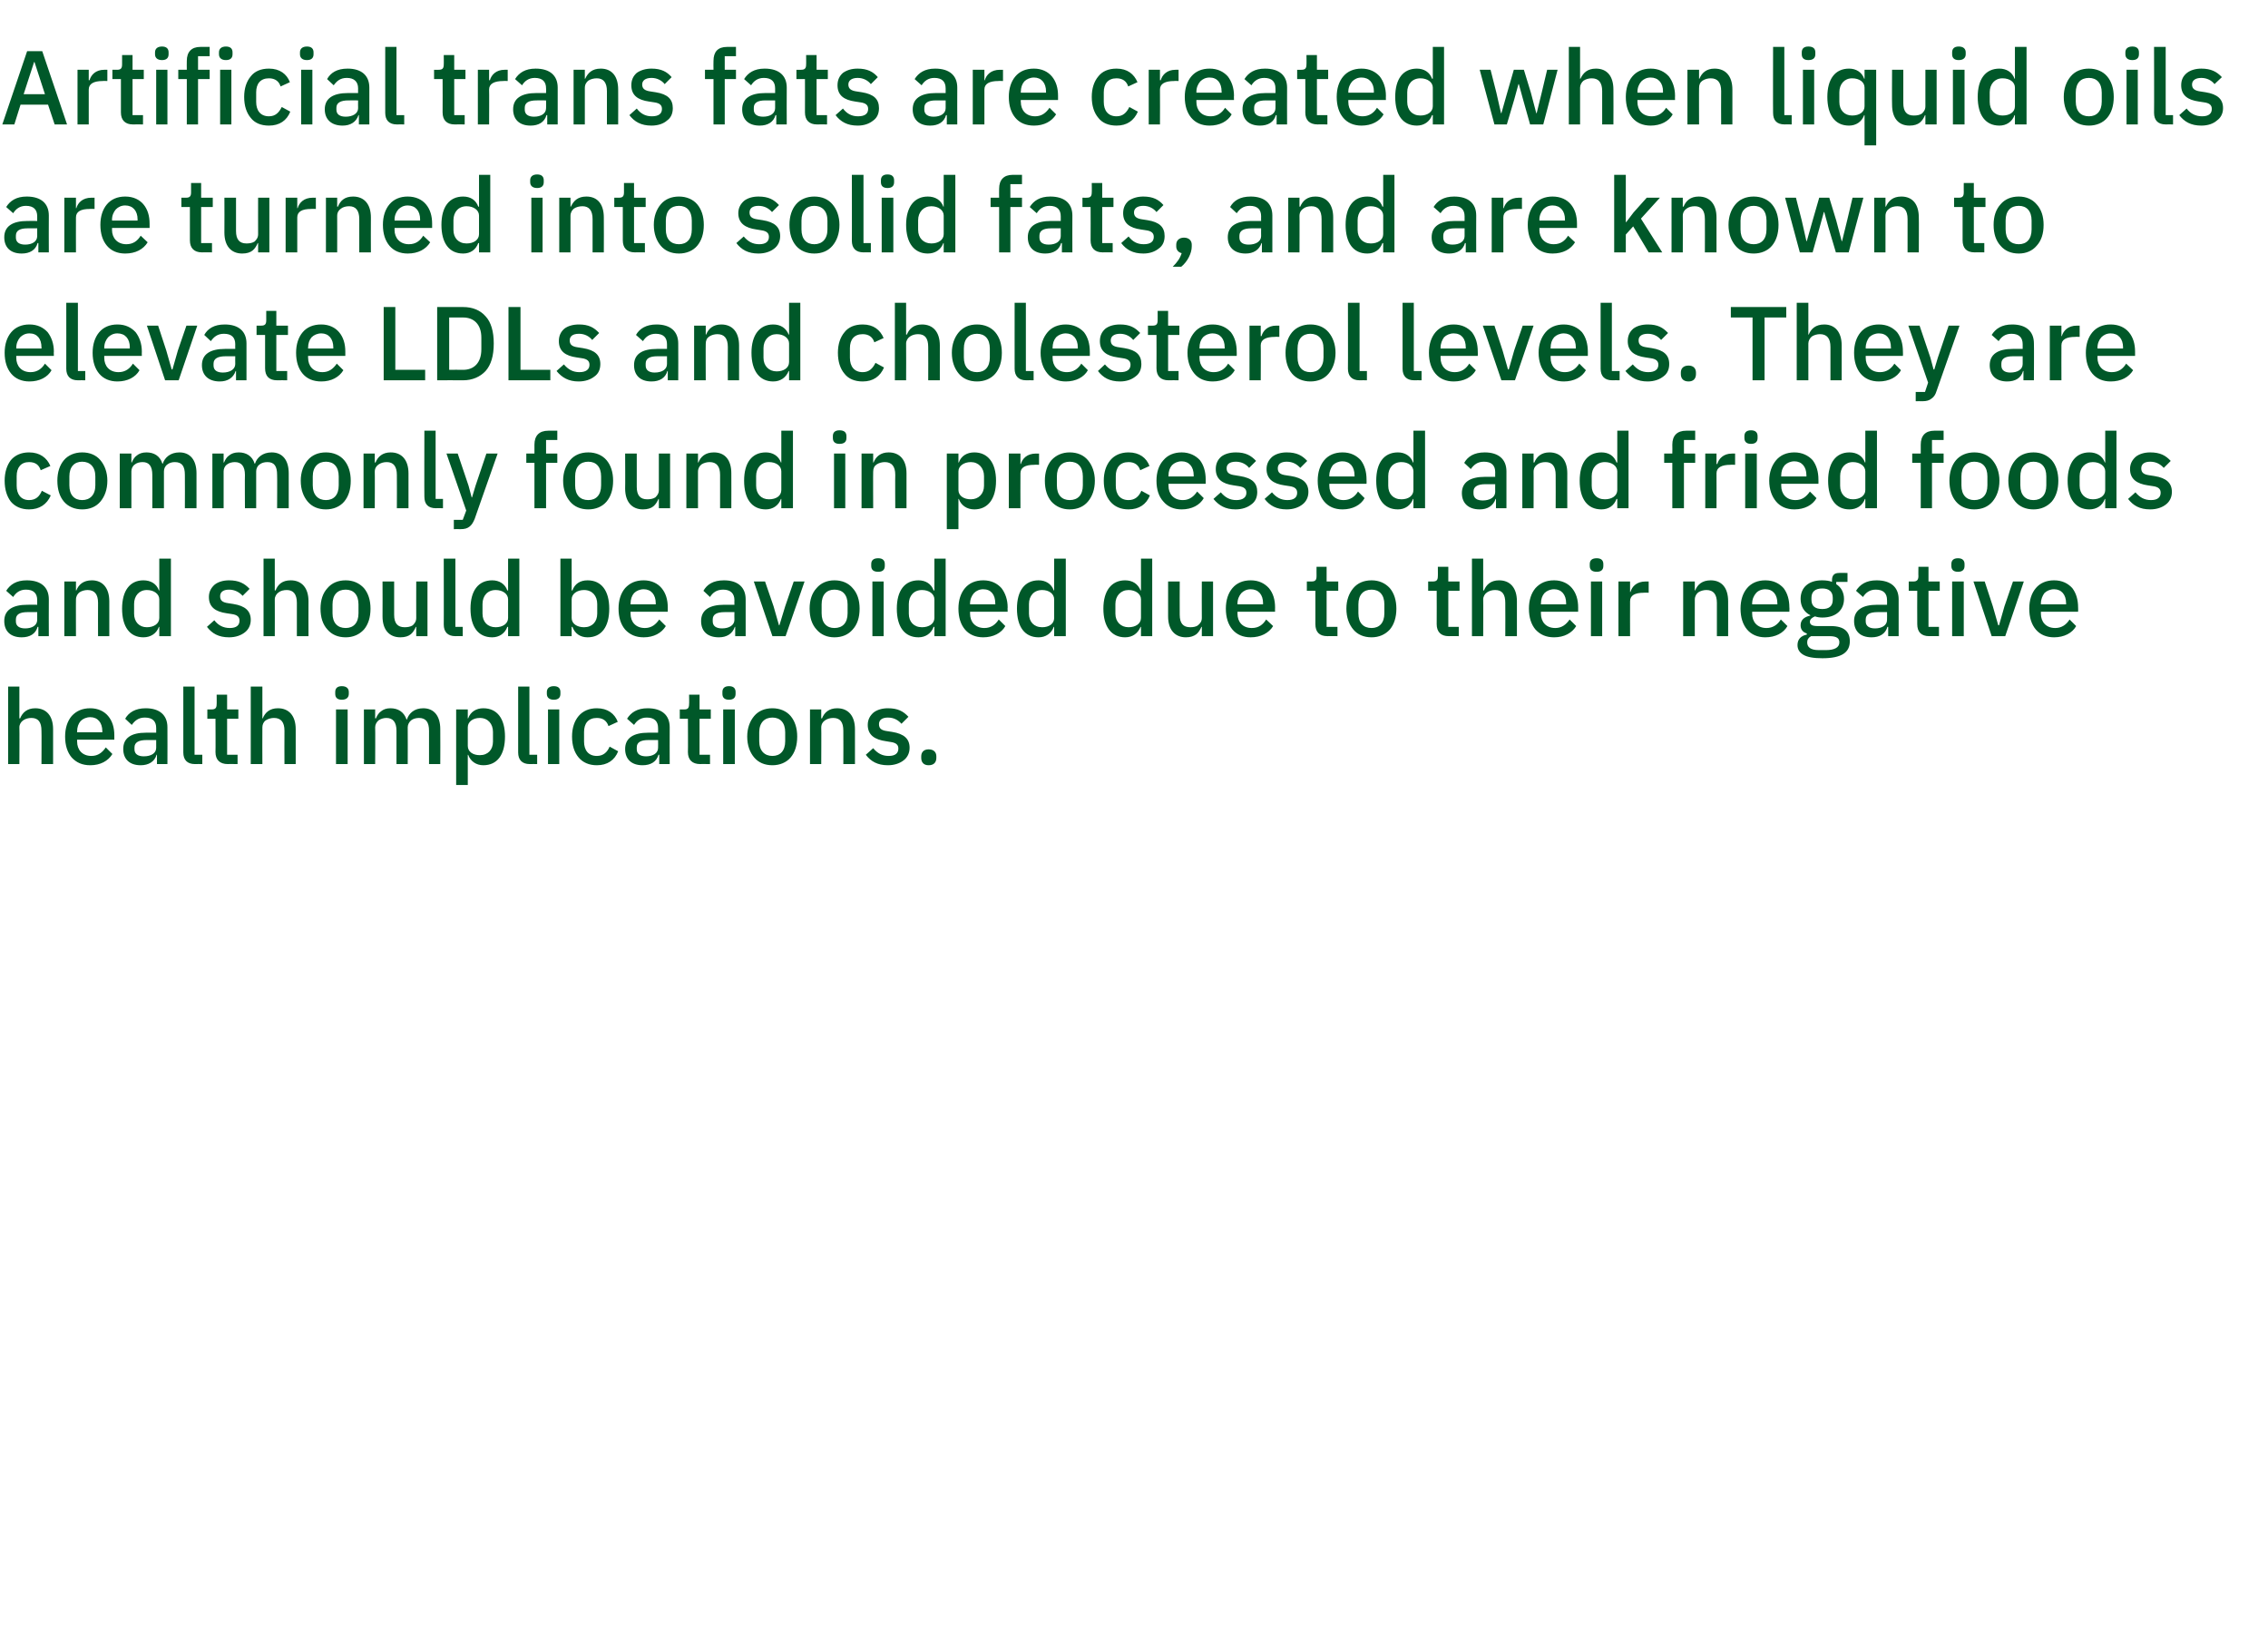 <?xml version="1.0" standalone="no"?><!DOCTYPE svg PUBLIC "-//W3C//DTD SVG 1.1//EN" "http://www.w3.org/Graphics/SVG/1.1/DTD/svg11.dtd"><svg xmlns="http://www.w3.org/2000/svg" version="1.1" width="585.2px" height="424.9px" viewBox="0 -11 585.2 424.9" style="top:-11px">  <desc>Artificial trans fats are created when liquid oils are turned into solid fats, and are known to elevate LDLs and chol...</desc>  <defs/>  <g id="Polygon136664">    <path d="M 2.1 186.1 L 5 186.1 C 5 186.1 5.05 176.64 5 176.6 C 5 175.9 5.4 175.2 6 174.8 C 6.6 174.4 7.3 174.2 8.1 174.2 C 9.9 174.2 10.7 175.3 10.7 177.5 C 10.75 177.5 10.7 186.1 10.7 186.1 L 13.7 186.1 C 13.7 186.1 13.69 177.15 13.7 177.1 C 13.7 173.7 12 171.7 9.1 171.7 C 7 171.7 5.8 172.8 5.2 174.3 C 5.18 174.34 5 174.3 5 174.3 L 5 166.1 L 2.1 166.1 L 2.1 186.1 Z M 29 183.5 C 29 183.5 27.3 181.8 27.3 181.8 C 26.4 183.1 25.3 184 23.6 184 C 21.2 184 19.9 182.4 19.9 180.3 C 19.87 180.25 19.9 179.8 19.9 179.8 L 29.5 179.8 C 29.5 179.8 29.51 178.69 29.5 178.7 C 29.5 176.7 29 175 27.9 173.7 C 26.9 172.5 25.3 171.7 23.3 171.7 C 21.2 171.7 19.7 172.4 18.5 173.7 C 17.4 175 16.8 176.8 16.8 179 C 16.8 181.3 17.4 183.1 18.5 184.4 C 19.7 185.7 21.2 186.4 23.3 186.4 C 25.9 186.4 27.9 185.3 29 183.5 Z M 26.4 177.6 C 26.41 177.58 26.4 177.9 26.4 177.9 L 19.9 177.9 C 19.9 177.9 19.87 177.66 19.9 177.7 C 19.9 176.6 20.2 175.7 20.8 175 C 21.4 174.4 22.3 174 23.3 174 C 25.2 174 26.4 175.4 26.4 177.6 Z M 43.2 176.6 C 43.23 176.61 43.2 186.1 43.2 186.1 L 40.5 186.1 L 40.5 183.7 C 40.5 183.7 40.39 183.71 40.4 183.7 C 39.9 185.5 38.3 186.4 36.3 186.4 C 33.4 186.4 31.8 184.8 31.8 182.2 C 31.8 179.4 33.8 178 37.7 178 C 37.75 177.99 40.3 178 40.3 178 C 40.3 178 40.28 176.8 40.3 176.8 C 40.3 175.1 39.4 174.1 37.4 174.1 C 35.7 174.1 34.8 174.9 34 176 C 34 176 32.3 174.4 32.3 174.4 C 33.2 172.8 34.9 171.7 37.6 171.7 C 41.2 171.7 43.2 173.5 43.2 176.6 Z M 40.3 179.9 C 40.3 179.9 37.8 179.88 37.8 179.9 C 35.8 179.9 34.7 180.5 34.7 181.8 C 34.7 181.8 34.7 182.3 34.7 182.3 C 34.7 183.5 35.6 184.1 37.1 184.1 C 39 184.1 40.3 183.3 40.3 181.9 C 40.28 181.9 40.3 179.9 40.3 179.9 Z M 52.2 186.1 L 52.2 183.7 L 50.2 183.7 L 50.2 166.1 L 47.3 166.1 C 47.3 166.1 47.3 183.14 47.3 183.1 C 47.3 185 48.3 186.1 50.3 186.1 C 50.3 186.06 52.2 186.1 52.2 186.1 Z M 61.3 186.1 L 61.3 183.7 L 58.6 183.7 L 58.6 174.4 L 61.5 174.4 L 61.5 172 L 58.6 172 L 58.6 168.2 L 55.9 168.2 C 55.9 168.2 55.94 170.64 55.9 170.6 C 55.9 171.6 55.6 172 54.6 172 C 54.65 172.02 53.5 172 53.5 172 L 53.5 174.4 L 55.6 174.4 C 55.6 174.4 55.65 183.01 55.6 183 C 55.6 185 56.7 186.1 58.8 186.1 C 58.75 186.06 61.3 186.1 61.3 186.1 Z M 64.7 186.1 L 67.7 186.1 C 67.7 186.1 67.66 176.64 67.7 176.6 C 67.7 175.9 68 175.2 68.6 174.8 C 69.2 174.4 70 174.2 70.7 174.2 C 72.5 174.2 73.4 175.3 73.4 177.5 C 73.36 177.5 73.4 186.1 73.4 186.1 L 76.3 186.1 C 76.3 186.1 76.3 177.15 76.3 177.1 C 76.3 173.7 74.6 171.7 71.7 171.7 C 69.6 171.7 68.4 172.8 67.8 174.3 C 67.8 174.34 67.7 174.3 67.7 174.3 L 67.7 166.1 L 64.7 166.1 L 64.7 186.1 Z M 90 168 C 90 168 90 167.5 90 167.5 C 90 166.6 89.4 166 88.2 166 C 87 166 86.5 166.6 86.5 167.5 C 86.5 167.5 86.5 168 86.5 168 C 86.5 168.9 87 169.5 88.2 169.5 C 89.4 169.5 90 168.9 90 168 Z M 86.7 186.1 L 89.7 186.1 L 89.7 172 L 86.7 172 L 86.7 186.1 Z M 96.8 186.1 C 96.8 186.1 96.85 176.64 96.8 176.6 C 96.8 175.9 97.2 175.2 97.7 174.8 C 98.3 174.4 99 174.2 99.7 174.2 C 101.4 174.2 102.3 175.3 102.3 177.5 C 102.3 177.5 102.3 186.1 102.3 186.1 L 105.2 186.1 C 105.2 186.1 105.24 176.64 105.2 176.6 C 105.2 175.9 105.6 175.2 106.1 174.8 C 106.6 174.4 107.4 174.2 108.1 174.2 C 109.9 174.2 110.7 175.3 110.7 177.5 C 110.7 177.5 110.7 186.1 110.7 186.1 L 113.6 186.1 C 113.6 186.1 113.64 177.15 113.6 177.1 C 113.6 173.7 112 171.7 109.2 171.7 C 106.9 171.7 105.5 173 105 174.6 C 105 174.6 104.9 174.6 104.9 174.6 C 104.2 172.6 102.7 171.7 100.7 171.7 C 99.7 171.7 98.9 172 98.3 172.5 C 97.7 172.9 97.3 173.6 97 174.3 C 96.98 174.34 96.8 174.3 96.8 174.3 L 96.8 172 L 93.9 172 L 93.9 186.1 L 96.8 186.1 Z M 117.7 191.5 L 120.7 191.5 L 120.7 183.7 C 120.7 183.7 120.8 183.74 120.8 183.7 C 121.4 185.4 122.9 186.4 124.7 186.4 C 128.3 186.4 130.3 183.7 130.3 179 C 130.3 174.4 128.3 171.7 124.7 171.7 C 122.9 171.7 121.4 172.6 120.8 174.3 C 120.8 174.34 120.7 174.3 120.7 174.3 L 120.7 172 L 117.7 172 L 117.7 191.5 Z M 120.7 181.4 C 120.7 181.4 120.7 176.6 120.7 176.6 C 120.7 175.2 122 174.2 123.8 174.2 C 125.9 174.2 127.2 175.7 127.2 177.8 C 127.2 177.8 127.2 180.3 127.2 180.3 C 127.2 182.4 125.9 183.8 123.8 183.8 C 122 183.8 120.7 182.9 120.7 181.4 Z M 138.6 186.1 L 138.6 183.7 L 136.6 183.7 L 136.6 166.1 L 133.7 166.1 C 133.7 166.1 133.7 183.14 133.7 183.1 C 133.7 185 134.7 186.1 136.7 186.1 C 136.7 186.06 138.6 186.1 138.6 186.1 Z M 144.6 168 C 144.6 168 144.6 167.5 144.6 167.5 C 144.6 166.6 144.1 166 142.9 166 C 141.7 166 141.1 166.6 141.1 167.5 C 141.1 167.5 141.1 168 141.1 168 C 141.1 168.9 141.7 169.5 142.9 169.5 C 144.1 169.5 144.6 168.9 144.6 168 Z M 141.4 186.1 L 144.3 186.1 L 144.3 172 L 141.4 172 L 141.4 186.1 Z M 159.5 182.8 C 159.5 182.8 157.3 181.6 157.3 181.6 C 156.7 183 155.7 184 154 184 C 151.8 184 150.7 182.5 150.7 180.3 C 150.7 180.3 150.7 177.8 150.7 177.8 C 150.7 175.6 151.8 174.2 154 174.2 C 155.6 174.2 156.6 175 157 176.3 C 157 176.3 159.4 175.2 159.4 175.2 C 158.6 173.1 156.8 171.7 154 171.7 C 152 171.7 150.4 172.4 149.3 173.7 C 148.2 175 147.6 176.8 147.6 179 C 147.6 181.3 148.2 183.1 149.3 184.4 C 150.4 185.7 152 186.4 154 186.4 C 156.7 186.4 158.6 185.1 159.5 182.8 Z M 172.8 176.6 C 172.77 176.61 172.8 186.1 172.8 186.1 L 170.1 186.1 L 170.1 183.7 C 170.1 183.7 169.94 183.71 169.9 183.7 C 169.4 185.5 167.9 186.4 165.8 186.4 C 162.9 186.4 161.3 184.8 161.3 182.2 C 161.3 179.4 163.4 178 167.3 178 C 167.29 177.99 169.8 178 169.8 178 C 169.8 178 169.83 176.8 169.8 176.8 C 169.8 175.1 168.9 174.1 166.9 174.1 C 165.3 174.1 164.3 174.9 163.6 176 C 163.6 176 161.8 174.4 161.8 174.4 C 162.8 172.8 164.4 171.7 167.1 171.7 C 170.8 171.7 172.8 173.5 172.8 176.6 Z M 169.8 179.9 C 169.8 179.9 167.34 179.88 167.3 179.9 C 165.3 179.9 164.3 180.5 164.3 181.8 C 164.3 181.8 164.3 182.3 164.3 182.3 C 164.3 183.5 165.2 184.1 166.7 184.1 C 168.5 184.1 169.8 183.3 169.8 181.9 C 169.83 181.9 169.8 179.9 169.8 179.9 Z M 183.2 186.1 L 183.2 183.7 L 180.5 183.7 L 180.5 174.4 L 183.4 174.4 L 183.4 172 L 180.5 172 L 180.5 168.2 L 177.8 168.2 C 177.8 168.2 177.85 170.64 177.8 170.6 C 177.8 171.6 177.5 172 176.6 172 C 176.55 172.02 175.4 172 175.4 172 L 175.4 174.4 L 177.5 174.4 C 177.5 174.4 177.55 183.01 177.5 183 C 177.5 185 178.6 186.1 180.7 186.1 C 180.65 186.06 183.2 186.1 183.2 186.1 Z M 189.8 168 C 189.8 168 189.8 167.5 189.8 167.5 C 189.8 166.6 189.3 166 188.1 166 C 186.9 166 186.4 166.6 186.4 167.5 C 186.4 167.5 186.4 168 186.4 168 C 186.4 168.9 186.9 169.5 188.1 169.5 C 189.3 169.5 189.8 168.9 189.8 168 Z M 186.6 186.1 L 189.6 186.1 L 189.6 172 L 186.6 172 L 186.6 186.1 Z M 204 184.4 C 205.1 183.1 205.7 181.3 205.7 179 C 205.7 176.8 205.1 175 204 173.7 C 202.9 172.4 201.2 171.7 199.3 171.7 C 197.3 171.7 195.7 172.4 194.6 173.7 C 193.5 175 192.8 176.8 192.8 179 C 192.8 181.3 193.5 183.1 194.6 184.4 C 195.7 185.7 197.3 186.4 199.3 186.4 C 201.2 186.4 202.9 185.7 204 184.4 Z M 195.9 180.2 C 195.9 180.2 195.9 177.9 195.9 177.9 C 195.9 175.4 197.3 174.1 199.3 174.1 C 201.3 174.1 202.6 175.4 202.6 177.9 C 202.6 177.9 202.6 180.2 202.6 180.2 C 202.6 182.7 201.3 184 199.3 184 C 197.3 184 195.9 182.7 195.9 180.2 Z M 211.9 186.1 C 211.9 186.1 211.95 176.66 211.9 176.7 C 211.9 175.8 212.3 175.2 212.9 174.8 C 213.5 174.4 214.2 174.2 215 174.2 C 216.8 174.2 217.6 175.3 217.6 177.5 C 217.64 177.53 217.6 186.1 217.6 186.1 L 220.6 186.1 C 220.6 186.1 220.59 177.15 220.6 177.1 C 220.6 173.7 218.9 171.7 216 171.7 C 213.9 171.7 212.7 172.8 212.1 174.3 C 212.08 174.34 211.9 174.3 211.9 174.3 L 211.9 172 L 209 172 L 209 186.1 L 211.9 186.1 Z M 233.2 185.1 C 234.1 184.4 234.7 183.3 234.7 181.9 C 234.7 179.6 233.3 178.3 230.2 177.8 C 230.2 177.8 228.9 177.6 228.9 177.6 C 227.4 177.4 226.8 176.9 226.8 175.8 C 226.8 174.8 227.5 174.1 229.1 174.1 C 230.7 174.1 231.8 174.8 232.6 175.7 C 232.6 175.7 234.4 173.9 234.4 173.9 C 233.1 172.5 231.7 171.7 229.1 171.7 C 227.6 171.7 226.3 172.1 225.4 172.8 C 224.5 173.6 223.9 174.6 223.9 176 C 223.9 178.6 225.7 179.8 228.6 180.2 C 228.6 180.2 229.8 180.4 229.8 180.4 C 231.3 180.6 231.8 181.2 231.8 182.1 C 231.8 183.3 231 184 229.3 184 C 227.6 184 226.4 183.3 225.3 182 C 225.3 182 223.4 183.7 223.4 183.7 C 224.7 185.4 226.4 186.4 229.1 186.4 C 230.8 186.4 232.2 185.9 233.2 185.1 Z M 241.6 184.5 C 241.6 184.5 241.6 184.1 241.6 184.1 C 241.6 183.1 241 182.3 239.6 182.3 C 238.3 182.3 237.7 183.1 237.7 184.1 C 237.7 184.1 237.7 184.5 237.7 184.5 C 237.7 185.6 238.3 186.4 239.6 186.4 C 241 186.4 241.6 185.6 241.6 184.5 Z " stroke="none" fill="#005829"/>  </g>  <g id="Polygon136663">    <path d="M 12.6 143.6 C 12.56 143.61 12.6 153.1 12.6 153.1 L 9.9 153.1 L 9.9 150.7 C 9.9 150.7 9.72 150.71 9.7 150.7 C 9.2 152.5 7.7 153.4 5.6 153.4 C 2.7 153.4 1.1 151.8 1.1 149.2 C 1.1 146.4 3.2 145 7.1 145 C 7.07 144.99 9.6 145 9.6 145 C 9.6 145 9.61 143.8 9.6 143.8 C 9.6 142.1 8.7 141.1 6.7 141.1 C 5.1 141.1 4.1 141.9 3.4 143 C 3.4 143 1.6 141.4 1.6 141.4 C 2.6 139.8 4.2 138.7 6.9 138.7 C 10.6 138.7 12.6 140.5 12.6 143.6 Z M 9.6 146.9 C 9.6 146.9 7.13 146.88 7.1 146.9 C 5.1 146.9 4.1 147.5 4.1 148.8 C 4.1 148.8 4.1 149.3 4.1 149.3 C 4.1 150.5 5 151.1 6.5 151.1 C 8.3 151.1 9.6 150.3 9.6 148.9 C 9.61 148.9 9.6 146.9 9.6 146.9 Z M 19.6 153.1 C 19.6 153.1 19.57 143.66 19.6 143.7 C 19.6 142.8 20 142.2 20.5 141.8 C 21.1 141.4 21.9 141.2 22.6 141.2 C 24.4 141.2 25.3 142.3 25.3 144.5 C 25.27 144.53 25.3 153.1 25.3 153.1 L 28.2 153.1 C 28.2 153.1 28.21 144.15 28.2 144.1 C 28.2 140.7 26.5 138.7 23.7 138.7 C 21.5 138.7 20.3 139.8 19.7 141.3 C 19.71 141.34 19.6 141.3 19.6 141.3 L 19.6 139 L 16.6 139 L 16.6 153.1 L 19.6 153.1 Z M 41.1 153.1 L 44.1 153.1 L 44.1 133.1 L 41.1 133.1 L 41.1 141.3 C 41.1 141.3 40.99 141.34 41 141.3 C 40.4 139.6 38.9 138.7 37 138.7 C 33.5 138.7 31.5 141.4 31.5 146 C 31.5 150.7 33.5 153.4 37 153.4 C 38.9 153.4 40.4 152.4 41 150.7 C 40.99 150.74 41.1 150.7 41.1 150.7 L 41.1 153.1 Z M 34.6 147.3 C 34.6 147.3 34.6 144.8 34.6 144.8 C 34.6 142.7 35.9 141.2 37.9 141.2 C 39.7 141.2 41.1 142.2 41.1 143.6 C 41.1 143.6 41.1 148.4 41.1 148.4 C 41.1 149.9 39.7 150.8 37.9 150.8 C 35.9 150.8 34.6 149.4 34.6 147.3 Z M 63.2 152.1 C 64.1 151.4 64.7 150.3 64.7 148.9 C 64.7 146.6 63.3 145.3 60.2 144.8 C 60.2 144.8 58.9 144.6 58.9 144.6 C 57.4 144.4 56.8 143.9 56.8 142.8 C 56.8 141.8 57.5 141.1 59.1 141.1 C 60.6 141.1 61.8 141.8 62.6 142.7 C 62.6 142.7 64.4 140.9 64.4 140.9 C 63.1 139.5 61.6 138.7 59.1 138.7 C 57.6 138.7 56.3 139.1 55.4 139.8 C 54.5 140.6 53.9 141.6 53.9 143 C 53.9 145.6 55.6 146.8 58.5 147.2 C 58.5 147.2 59.8 147.4 59.8 147.4 C 61.3 147.6 61.8 148.2 61.8 149.1 C 61.8 150.3 61 151 59.3 151 C 57.6 151 56.3 150.3 55.3 149 C 55.3 149 53.4 150.7 53.4 150.7 C 54.7 152.4 56.4 153.4 59.1 153.4 C 60.8 153.4 62.2 152.9 63.2 152.1 Z M 68 153.1 L 70.9 153.1 C 70.9 153.1 70.93 143.64 70.9 143.6 C 70.9 142.9 71.3 142.2 71.9 141.8 C 72.4 141.4 73.2 141.2 74 141.2 C 75.7 141.2 76.6 142.3 76.6 144.5 C 76.62 144.5 76.6 153.1 76.6 153.1 L 79.6 153.1 C 79.6 153.1 79.57 144.15 79.6 144.1 C 79.6 140.7 77.9 138.7 75 138.7 C 72.8 138.7 71.7 139.8 71.1 141.3 C 71.06 141.34 70.9 141.3 70.9 141.3 L 70.9 133.1 L 68 133.1 L 68 153.1 Z M 93.9 151.4 C 95 150.1 95.6 148.3 95.6 146 C 95.6 143.8 95 142 93.9 140.7 C 92.7 139.4 91.1 138.7 89.2 138.7 C 87.2 138.7 85.6 139.4 84.5 140.7 C 83.3 142 82.7 143.8 82.7 146 C 82.7 148.3 83.3 150.1 84.5 151.4 C 85.6 152.7 87.2 153.4 89.2 153.4 C 91.1 153.4 92.7 152.7 93.9 151.4 Z M 85.8 147.2 C 85.8 147.2 85.8 144.9 85.8 144.9 C 85.8 142.4 87.1 141.1 89.2 141.1 C 91.2 141.1 92.5 142.4 92.5 144.9 C 92.5 144.9 92.5 147.2 92.5 147.2 C 92.5 149.7 91.2 151 89.2 151 C 87.1 151 85.8 149.7 85.8 147.2 Z M 107.4 153.1 L 110.3 153.1 L 110.3 139 L 107.4 139 C 107.4 139 107.38 148.42 107.4 148.4 C 107.4 149.3 107 149.8 106.5 150.3 C 105.9 150.7 105.1 150.8 104.4 150.8 C 102.6 150.8 101.7 149.8 101.7 147.6 C 101.68 147.58 101.7 139 101.7 139 L 98.7 139 C 98.7 139 98.74 147.96 98.7 148 C 98.7 151.4 100.4 153.4 103.3 153.4 C 104.5 153.4 105.4 153.1 106 152.6 C 106.6 152.1 107 151.4 107.3 150.7 C 107.27 150.74 107.4 150.7 107.4 150.7 L 107.4 153.1 Z M 119.4 153.1 L 119.4 150.7 L 117.5 150.7 L 117.5 133.1 L 114.5 133.1 C 114.5 133.1 114.53 150.14 114.5 150.1 C 114.5 152 115.5 153.1 117.5 153.1 C 117.53 153.06 119.4 153.1 119.4 153.1 Z M 131.1 153.1 L 134 153.1 L 134 133.1 L 131.1 133.1 L 131.1 141.3 C 131.1 141.3 130.92 141.34 130.9 141.3 C 130.3 139.6 128.8 138.7 127 138.7 C 123.4 138.7 121.4 141.4 121.4 146 C 121.4 150.7 123.4 153.4 127 153.4 C 128.8 153.4 130.3 152.4 130.9 150.7 C 130.92 150.74 131.1 150.7 131.1 150.7 L 131.1 153.1 Z M 124.5 147.3 C 124.5 147.3 124.5 144.8 124.5 144.8 C 124.5 142.7 125.8 141.2 127.9 141.2 C 129.7 141.2 131.1 142.2 131.1 143.6 C 131.1 143.6 131.1 148.4 131.1 148.4 C 131.1 149.9 129.7 150.8 127.9 150.8 C 125.8 150.8 124.5 149.4 124.5 147.3 Z M 144.6 153.1 L 147.5 153.1 L 147.5 150.7 C 147.5 150.7 147.66 150.74 147.7 150.7 C 148.3 152.4 149.7 153.4 151.6 153.4 C 155.2 153.4 157.2 150.7 157.2 146 C 157.2 141.4 155.2 138.7 151.6 138.7 C 149.7 138.7 148.3 139.6 147.7 141.3 C 147.66 141.34 147.5 141.3 147.5 141.3 L 147.5 133.1 L 144.6 133.1 L 144.6 153.1 Z M 147.5 148.4 C 147.5 148.4 147.5 143.6 147.5 143.6 C 147.5 142.2 148.9 141.2 150.7 141.2 C 152.8 141.2 154.1 142.7 154.1 144.8 C 154.1 144.8 154.1 147.3 154.1 147.3 C 154.1 149.4 152.8 150.8 150.7 150.8 C 148.9 150.8 147.5 149.9 147.5 148.4 Z M 171.8 150.5 C 171.8 150.5 170.1 148.8 170.1 148.8 C 169.2 150.1 168.1 151 166.4 151 C 164 151 162.7 149.4 162.7 147.3 C 162.67 147.25 162.7 146.8 162.7 146.8 L 172.3 146.8 C 172.3 146.8 172.31 145.69 172.3 145.7 C 172.3 143.7 171.8 142 170.7 140.7 C 169.7 139.5 168.1 138.7 166.1 138.7 C 164 138.7 162.5 139.4 161.3 140.7 C 160.2 142 159.6 143.8 159.6 146 C 159.6 148.3 160.2 150.1 161.3 151.4 C 162.5 152.7 164 153.4 166.1 153.4 C 168.7 153.4 170.7 152.3 171.8 150.5 Z M 169.2 144.6 C 169.21 144.58 169.2 144.9 169.2 144.9 L 162.7 144.9 C 162.7 144.9 162.67 144.66 162.7 144.7 C 162.7 143.6 163 142.7 163.6 142 C 164.2 141.4 165.1 141 166.1 141 C 168 141 169.2 142.4 169.2 144.6 Z M 192.4 143.6 C 192.4 143.61 192.4 153.1 192.4 153.1 L 189.7 153.1 L 189.7 150.7 C 189.7 150.7 189.56 150.71 189.6 150.7 C 189 152.5 187.5 153.4 185.5 153.4 C 182.5 153.4 180.9 151.8 180.9 149.2 C 180.9 146.4 183 145 186.9 145 C 186.92 144.99 189.5 145 189.5 145 C 189.5 145 189.46 143.8 189.5 143.8 C 189.5 142.1 188.5 141.1 186.6 141.1 C 184.9 141.1 183.9 141.9 183.2 143 C 183.2 143 181.5 141.4 181.5 141.4 C 182.4 139.8 184 138.7 186.8 138.7 C 190.4 138.7 192.4 140.5 192.4 143.6 Z M 189.5 146.9 C 189.5 146.9 186.97 146.88 187 146.9 C 184.9 146.9 183.9 147.5 183.9 148.8 C 183.9 148.8 183.9 149.3 183.9 149.3 C 183.9 150.5 184.8 151.1 186.3 151.1 C 188.1 151.1 189.5 150.3 189.5 148.9 C 189.46 148.9 189.5 146.9 189.5 146.9 Z M 202.7 153.1 L 207.6 139 L 204.8 139 L 202.6 145.4 L 201.1 150.3 L 201 150.3 L 199.6 145.4 L 197.4 139 L 194.5 139 L 199.3 153.1 L 202.7 153.1 Z M 220 151.4 C 221.2 150.1 221.8 148.3 221.8 146 C 221.8 143.8 221.2 142 220 140.7 C 218.9 139.4 217.3 138.7 215.3 138.7 C 213.4 138.7 211.8 139.4 210.7 140.7 C 209.5 142 208.9 143.8 208.9 146 C 208.9 148.3 209.5 150.1 210.7 151.4 C 211.8 152.7 213.4 153.4 215.3 153.4 C 217.3 153.4 218.9 152.7 220 151.4 Z M 212 147.2 C 212 147.2 212 144.9 212 144.9 C 212 142.4 213.3 141.1 215.3 141.1 C 217.4 141.1 218.7 142.4 218.7 144.9 C 218.7 144.9 218.7 147.2 218.7 147.2 C 218.7 149.7 217.4 151 215.3 151 C 213.3 151 212 149.7 212 147.2 Z M 228.3 135 C 228.3 135 228.3 134.5 228.3 134.5 C 228.3 133.6 227.8 133 226.6 133 C 225.3 133 224.8 133.6 224.8 134.5 C 224.8 134.5 224.8 135 224.8 135 C 224.8 135.9 225.3 136.5 226.6 136.5 C 227.8 136.5 228.3 135.9 228.3 135 Z M 225.1 153.1 L 228 153.1 L 228 139 L 225.1 139 L 225.1 153.1 Z M 241.1 153.1 L 244 153.1 L 244 133.1 L 241.1 133.1 L 241.1 141.3 C 241.1 141.3 240.92 141.34 240.9 141.3 C 240.3 139.6 238.8 138.7 237 138.7 C 233.4 138.7 231.4 141.4 231.4 146 C 231.4 150.7 233.4 153.4 237 153.4 C 238.8 153.4 240.3 152.4 240.9 150.7 C 240.92 150.74 241.1 150.7 241.1 150.7 L 241.1 153.1 Z M 234.5 147.3 C 234.5 147.3 234.5 144.8 234.5 144.8 C 234.5 142.7 235.8 141.2 237.9 141.2 C 239.7 141.2 241.1 142.2 241.1 143.6 C 241.1 143.6 241.1 148.4 241.1 148.4 C 241.1 149.9 239.7 150.8 237.9 150.8 C 235.8 150.8 234.5 149.4 234.5 147.3 Z M 259.4 150.5 C 259.4 150.5 257.7 148.8 257.7 148.8 C 256.9 150.1 255.7 151 254 151 C 251.6 151 250.3 149.4 250.3 147.3 C 250.31 147.25 250.3 146.8 250.3 146.8 L 260 146.8 C 260 146.8 259.95 145.69 260 145.7 C 260 143.7 259.4 142 258.4 140.7 C 257.3 139.5 255.8 138.7 253.7 138.7 C 251.7 138.7 250.1 139.4 249 140.7 C 247.9 142 247.3 143.8 247.3 146 C 247.3 148.3 247.9 150.1 249 151.4 C 250.1 152.7 251.7 153.4 253.7 153.4 C 256.3 153.4 258.4 152.3 259.4 150.5 Z M 256.8 144.6 C 256.85 144.58 256.8 144.9 256.8 144.9 L 250.3 144.9 C 250.3 144.9 250.31 144.66 250.3 144.7 C 250.3 143.6 250.7 142.7 251.3 142 C 251.9 141.4 252.7 141 253.7 141 C 255.7 141 256.8 142.4 256.8 144.6 Z M 272 153.1 L 275 153.1 L 275 133.1 L 272 133.1 L 272 141.3 C 272 141.3 271.91 141.34 271.9 141.3 C 271.3 139.6 269.8 138.7 268 138.7 C 264.4 138.7 262.4 141.4 262.4 146 C 262.4 150.7 264.4 153.4 268 153.4 C 269.8 153.4 271.3 152.4 271.9 150.7 C 271.91 150.74 272 150.7 272 150.7 L 272 153.1 Z M 265.5 147.3 C 265.5 147.3 265.5 144.8 265.5 144.8 C 265.5 142.7 266.8 141.2 268.9 141.2 C 270.7 141.2 272 142.2 272 143.6 C 272 143.6 272 148.4 272 148.4 C 272 149.9 270.7 150.8 268.9 150.8 C 266.8 150.8 265.5 149.4 265.5 147.3 Z M 294.4 153.1 L 297.3 153.1 L 297.3 133.1 L 294.4 133.1 L 294.4 141.3 C 294.4 141.3 294.27 141.34 294.3 141.3 C 293.6 139.6 292.2 138.7 290.3 138.7 C 286.8 138.7 284.7 141.4 284.7 146 C 284.7 150.7 286.8 153.4 290.3 153.4 C 292.2 153.4 293.6 152.4 294.3 150.7 C 294.27 150.74 294.4 150.7 294.4 150.7 L 294.4 153.1 Z M 287.8 147.3 C 287.8 147.3 287.8 144.8 287.8 144.8 C 287.8 142.7 289.2 141.2 291.2 141.2 C 293 141.2 294.4 142.2 294.4 143.6 C 294.4 143.6 294.4 148.4 294.4 148.4 C 294.4 149.9 293 150.8 291.2 150.8 C 289.2 150.8 287.8 149.4 287.8 147.3 Z M 310.1 153.1 L 313 153.1 L 313 139 L 310.1 139 C 310.1 139 310.06 148.42 310.1 148.4 C 310.1 149.3 309.7 149.8 309.1 150.3 C 308.6 150.7 307.8 150.8 307.1 150.8 C 305.3 150.8 304.4 149.8 304.4 147.6 C 304.37 147.58 304.4 139 304.4 139 L 301.4 139 C 301.4 139 301.42 147.96 301.4 148 C 301.4 151.4 303.1 153.4 306 153.4 C 307.2 153.4 308 153.1 308.7 152.6 C 309.3 152.1 309.7 151.4 310 150.7 C 309.96 150.74 310.1 150.7 310.1 150.7 L 310.1 153.1 Z M 328.5 150.5 C 328.5 150.5 326.7 148.8 326.7 148.8 C 325.9 150.1 324.8 151 323 151 C 320.6 151 319.3 149.4 319.3 147.3 C 319.33 147.25 319.3 146.8 319.3 146.8 L 329 146.8 C 329 146.8 328.96 145.69 329 145.7 C 329 143.7 328.5 142 327.4 140.7 C 326.3 139.5 324.8 138.7 322.7 138.7 C 320.7 138.7 319.1 139.4 318 140.7 C 316.9 142 316.3 143.8 316.3 146 C 316.3 148.3 316.9 150.1 318 151.4 C 319.1 152.7 320.7 153.4 322.7 153.4 C 325.3 153.4 327.4 152.3 328.5 150.5 Z M 325.9 144.6 C 325.86 144.58 325.9 144.9 325.9 144.9 L 319.3 144.9 C 319.3 144.9 319.33 144.66 319.3 144.7 C 319.3 143.6 319.7 142.7 320.3 142 C 320.9 141.4 321.7 141 322.7 141 C 324.7 141 325.9 142.4 325.9 144.6 Z M 345.1 153.1 L 345.1 150.7 L 342.3 150.7 L 342.3 141.4 L 345.3 141.4 L 345.3 139 L 342.3 139 L 342.3 135.2 L 339.7 135.2 C 339.7 135.2 339.68 137.64 339.7 137.6 C 339.7 138.6 339.4 139 338.4 139 C 338.39 139.02 337.2 139 337.2 139 L 337.2 141.4 L 339.4 141.4 C 339.4 141.4 339.39 150.01 339.4 150 C 339.4 152 340.4 153.1 342.5 153.1 C 342.49 153.06 345.1 153.1 345.1 153.1 Z M 358.6 151.4 C 359.7 150.1 360.3 148.3 360.3 146 C 360.3 143.8 359.7 142 358.6 140.7 C 357.4 139.4 355.8 138.7 353.9 138.7 C 351.9 138.7 350.3 139.4 349.2 140.7 C 348.1 142 347.4 143.8 347.4 146 C 347.4 148.3 348.1 150.1 349.2 151.4 C 350.3 152.7 351.9 153.4 353.9 153.4 C 355.8 153.4 357.4 152.7 358.6 151.4 Z M 350.5 147.2 C 350.5 147.2 350.5 144.9 350.5 144.9 C 350.5 142.4 351.8 141.1 353.9 141.1 C 355.9 141.1 357.2 142.4 357.2 144.9 C 357.2 144.9 357.2 147.2 357.2 147.2 C 357.2 149.7 355.9 151 353.9 151 C 351.8 151 350.5 149.7 350.5 147.2 Z M 376.4 153.1 L 376.4 150.7 L 373.7 150.7 L 373.7 141.4 L 376.6 141.4 L 376.6 139 L 373.7 139 L 373.7 135.2 L 371 135.2 C 371 135.2 371.03 137.64 371 137.6 C 371 138.6 370.7 139 369.7 139 C 369.73 139.02 368.5 139 368.5 139 L 368.5 141.4 L 370.7 141.4 C 370.7 141.4 370.73 150.01 370.7 150 C 370.7 152 371.8 153.1 373.8 153.1 C 373.84 153.06 376.4 153.1 376.4 153.1 Z M 379.8 153.1 L 382.7 153.1 C 382.7 153.1 382.75 143.64 382.7 143.6 C 382.7 142.9 383.1 142.2 383.7 141.8 C 384.3 141.4 385 141.2 385.8 141.2 C 387.6 141.2 388.4 142.3 388.4 144.5 C 388.44 144.5 388.4 153.1 388.4 153.1 L 391.4 153.1 C 391.4 153.1 391.39 144.15 391.4 144.1 C 391.4 140.7 389.7 138.7 386.8 138.7 C 384.7 138.7 383.5 139.8 382.9 141.3 C 382.88 141.34 382.7 141.3 382.7 141.3 L 382.7 133.1 L 379.8 133.1 L 379.8 153.1 Z M 406.7 150.5 C 406.7 150.5 405 148.8 405 148.8 C 404.1 150.1 403 151 401.3 151 C 398.9 151 397.6 149.4 397.6 147.3 C 397.57 147.25 397.6 146.8 397.6 146.8 L 407.2 146.8 C 407.2 146.8 407.21 145.69 407.2 145.7 C 407.2 143.7 406.7 142 405.6 140.7 C 404.6 139.5 403 138.7 401 138.7 C 398.9 138.7 397.4 139.4 396.2 140.7 C 395.1 142 394.5 143.8 394.5 146 C 394.5 148.3 395.1 150.1 396.2 151.4 C 397.4 152.7 398.9 153.4 401 153.4 C 403.6 153.4 405.6 152.3 406.7 150.5 Z M 404.1 144.6 C 404.1 144.58 404.1 144.9 404.1 144.9 L 397.6 144.9 C 397.6 144.9 397.57 144.66 397.6 144.7 C 397.6 143.6 397.9 142.7 398.5 142 C 399.1 141.4 400 141 401 141 C 402.9 141 404.1 142.4 404.1 144.6 Z M 413.7 135 C 413.7 135 413.7 134.5 413.7 134.5 C 413.7 133.6 413.2 133 412 133 C 410.7 133 410.2 133.6 410.2 134.5 C 410.2 134.5 410.2 135 410.2 135 C 410.2 135.9 410.7 136.5 412 136.5 C 413.2 136.5 413.7 135.9 413.7 135 Z M 410.5 153.1 L 413.4 153.1 L 413.4 139 L 410.5 139 L 410.5 153.1 Z M 420.6 153.1 C 420.6 153.1 420.57 144.1 420.6 144.1 C 420.6 142.6 421.8 141.9 424.2 141.9 C 424.19 141.85 425.4 141.9 425.4 141.9 L 425.4 139 C 425.4 139 424.57 139.02 424.6 139 C 422.3 139 421.1 140.3 420.7 141.7 C 420.71 141.72 420.6 141.7 420.6 141.7 L 420.6 139 L 417.6 139 L 417.6 153.1 L 420.6 153.1 Z M 437.3 153.1 C 437.3 153.1 437.29 143.66 437.3 143.7 C 437.3 142.8 437.7 142.2 438.2 141.8 C 438.8 141.4 439.6 141.2 440.3 141.2 C 442.1 141.2 443 142.3 443 144.5 C 442.98 144.53 443 153.1 443 153.1 L 445.9 153.1 C 445.9 153.1 445.93 144.15 445.9 144.1 C 445.9 140.7 444.3 138.7 441.4 138.7 C 439.2 138.7 438 139.8 437.4 141.3 C 437.42 141.34 437.3 141.3 437.3 141.3 L 437.3 139 L 434.3 139 L 434.3 153.1 L 437.3 153.1 Z M 461.2 150.5 C 461.2 150.5 459.5 148.8 459.5 148.8 C 458.7 150.1 457.5 151 455.8 151 C 453.4 151 452.1 149.4 452.1 147.3 C 452.11 147.25 452.1 146.8 452.1 146.8 L 461.7 146.8 C 461.7 146.8 461.75 145.69 461.7 145.7 C 461.7 143.7 461.2 142 460.2 140.7 C 459.1 139.5 457.6 138.7 455.5 138.7 C 453.5 138.7 451.9 139.4 450.8 140.7 C 449.7 142 449.1 143.8 449.1 146 C 449.1 148.3 449.7 150.1 450.8 151.4 C 451.9 152.7 453.5 153.4 455.5 153.4 C 458.1 153.4 460.2 152.3 461.2 150.5 Z M 458.6 144.6 C 458.64 144.58 458.6 144.9 458.6 144.9 L 452.1 144.9 C 452.1 144.9 452.11 144.66 452.1 144.7 C 452.1 143.6 452.5 142.7 453.1 142 C 453.6 141.4 454.5 141 455.5 141 C 457.5 141 458.6 142.4 458.6 144.6 Z M 472.4 150.5 C 472.4 150.5 469 150.5 469 150.5 C 467.7 150.5 467 150.2 467 149.4 C 467 148.7 467.6 148.3 468.3 148 C 468.9 148.2 469.5 148.3 470.2 148.3 C 473.8 148.3 475.8 146.3 475.8 143.5 C 475.8 141.9 475.1 140.5 473.8 139.7 C 473.82 139.69 473.8 139.1 473.8 139.1 L 476.7 139.1 L 476.7 136.8 C 476.7 136.8 474.52 136.75 474.5 136.8 C 473.2 136.8 472.7 137.5 472.7 138.7 C 472.7 138.7 472.7 139.1 472.7 139.1 C 472 138.8 471.1 138.7 470.1 138.7 C 466.6 138.7 464.6 140.6 464.6 143.5 C 464.6 145.4 465.5 146.9 467.1 147.7 C 467.1 147.7 467.1 147.8 467.1 147.8 C 465.7 148.1 464.6 148.8 464.6 150.3 C 464.6 151.4 465.2 152.1 466.2 152.4 C 466.2 152.4 466.2 152.7 466.2 152.7 C 464.7 153 463.8 153.9 463.8 155.4 C 463.8 156.5 464.3 157.3 465.3 157.9 C 466.3 158.5 467.9 158.8 470.2 158.8 C 475.2 158.8 477.3 157.3 477.3 154.4 C 477.3 152 475.9 150.5 472.4 150.5 Z M 471.1 156.7 C 471.1 156.7 469.3 156.7 469.3 156.7 C 467.1 156.7 466.3 155.9 466.3 154.7 C 466.3 154 466.6 153.5 467.3 153.1 C 467.3 153.1 472 153.1 472 153.1 C 474 153.1 474.6 153.7 474.6 154.7 C 474.6 156 473.4 156.7 471.1 156.7 Z M 467.4 143.7 C 467.4 143.7 467.4 143.2 467.4 143.2 C 467.4 141.6 468.4 140.8 470.2 140.8 C 471.9 140.8 472.9 141.6 472.9 143.2 C 472.9 143.2 472.9 143.7 472.9 143.7 C 472.9 145.4 471.9 146.1 470.2 146.1 C 468.4 146.1 467.4 145.4 467.4 143.7 Z M 489.9 143.6 C 489.88 143.61 489.9 153.1 489.9 153.1 L 487.2 153.1 L 487.2 150.7 C 487.2 150.7 487.05 150.71 487 150.7 C 486.5 152.5 485 153.4 482.9 153.4 C 480 153.4 478.4 151.8 478.4 149.2 C 478.4 146.4 480.5 145 484.4 145 C 484.4 144.99 486.9 145 486.9 145 C 486.9 145 486.94 143.8 486.9 143.8 C 486.9 142.1 486 141.1 484 141.1 C 482.4 141.1 481.4 141.9 480.7 143 C 480.7 143 478.9 141.4 478.9 141.4 C 479.9 139.8 481.5 138.7 484.2 138.7 C 487.9 138.7 489.9 140.5 489.9 143.6 Z M 486.9 146.9 C 486.9 146.9 484.45 146.88 484.5 146.9 C 482.4 146.9 481.4 147.5 481.4 148.8 C 481.4 148.8 481.4 149.3 481.4 149.3 C 481.4 150.5 482.3 151.1 483.8 151.1 C 485.6 151.1 486.9 150.3 486.9 148.9 C 486.94 148.9 486.9 146.9 486.9 146.9 Z M 500.3 153.1 L 500.3 150.7 L 497.6 150.7 L 497.6 141.4 L 500.5 141.4 L 500.5 139 L 497.6 139 L 497.6 135.2 L 495 135.2 C 495 135.2 494.96 137.64 495 137.6 C 495 138.6 494.6 139 493.7 139 C 493.66 139.02 492.5 139 492.5 139 L 492.5 141.4 L 494.7 141.4 C 494.7 141.4 494.66 150.01 494.7 150 C 494.7 152 495.7 153.1 497.8 153.1 C 497.77 153.06 500.3 153.1 500.3 153.1 Z M 506.9 135 C 506.9 135 506.9 134.5 506.9 134.5 C 506.9 133.6 506.4 133 505.2 133 C 504 133 503.5 133.6 503.5 134.5 C 503.5 134.5 503.5 135 503.5 135 C 503.5 135.9 504 136.5 505.2 136.5 C 506.4 136.5 506.9 135.9 506.9 135 Z M 503.7 153.1 L 506.7 153.1 L 506.7 139 L 503.7 139 L 503.7 153.1 Z M 517.4 153.1 L 522.2 139 L 519.4 139 L 517.2 145.4 L 515.8 150.3 L 515.6 150.3 L 514.2 145.4 L 512.1 139 L 509.2 139 L 513.9 153.1 L 517.4 153.1 Z M 535.7 150.5 C 535.7 150.5 534 148.8 534 148.8 C 533.2 150.1 532 151 530.3 151 C 527.9 151 526.6 149.4 526.6 147.3 C 526.6 147.25 526.6 146.8 526.6 146.8 L 536.2 146.8 C 536.2 146.8 536.24 145.69 536.2 145.7 C 536.2 143.7 535.7 142 534.7 140.7 C 533.6 139.5 532.1 138.7 530 138.7 C 528 138.7 526.4 139.4 525.3 140.7 C 524.2 142 523.6 143.8 523.6 146 C 523.6 148.3 524.2 150.1 525.3 151.4 C 526.4 152.7 528 153.4 530 153.4 C 532.6 153.4 534.7 152.3 535.7 150.5 Z M 533.1 144.6 C 533.14 144.58 533.1 144.9 533.1 144.9 L 526.6 144.9 C 526.6 144.9 526.6 144.66 526.6 144.7 C 526.6 143.6 527 142.7 527.5 142 C 528.1 141.4 529 141 530 141 C 531.9 141 533.1 142.4 533.1 144.6 Z " stroke="none" fill="#005829"/>  </g>  <g id="Polygon136662">    <path d="M 13.1 116.8 C 13.1 116.8 10.8 115.6 10.8 115.6 C 10.2 117 9.3 118 7.5 118 C 5.4 118 4.3 116.5 4.3 114.3 C 4.3 114.3 4.3 111.8 4.3 111.8 C 4.3 109.6 5.4 108.2 7.5 108.2 C 9.2 108.2 10.1 109 10.5 110.3 C 10.5 110.3 13 109.2 13 109.2 C 12.1 107.1 10.3 105.7 7.5 105.7 C 5.5 105.7 3.9 106.4 2.8 107.7 C 1.8 109 1.2 110.8 1.2 113 C 1.2 115.3 1.8 117.1 2.8 118.4 C 3.9 119.7 5.5 120.4 7.5 120.4 C 10.2 120.4 12.1 119.1 13.1 116.8 Z M 25.9 118.4 C 27 117.1 27.7 115.3 27.7 113 C 27.7 110.8 27 109 25.9 107.7 C 24.8 106.4 23.2 105.7 21.2 105.7 C 19.3 105.7 17.6 106.4 16.5 107.7 C 15.4 109 14.8 110.8 14.8 113 C 14.8 115.3 15.4 117.1 16.5 118.4 C 17.6 119.7 19.3 120.4 21.2 120.4 C 23.2 120.4 24.8 119.7 25.9 118.4 Z M 17.9 114.2 C 17.9 114.2 17.9 111.9 17.9 111.9 C 17.9 109.4 19.2 108.1 21.2 108.1 C 23.2 108.1 24.6 109.4 24.6 111.9 C 24.6 111.9 24.6 114.2 24.6 114.2 C 24.6 116.7 23.2 118 21.2 118 C 19.2 118 17.9 116.7 17.9 114.2 Z M 33.9 120.1 C 33.9 120.1 33.88 110.64 33.9 110.6 C 33.9 109.9 34.2 109.2 34.8 108.8 C 35.3 108.4 36 108.2 36.8 108.2 C 38.5 108.2 39.3 109.3 39.3 111.5 C 39.34 111.5 39.3 120.1 39.3 120.1 L 42.3 120.1 C 42.3 120.1 42.28 110.64 42.3 110.6 C 42.3 109.9 42.6 109.2 43.2 108.8 C 43.7 108.4 44.4 108.2 45.1 108.2 C 47 108.2 47.7 109.3 47.7 111.5 C 47.74 111.5 47.7 120.1 47.7 120.1 L 50.7 120.1 C 50.7 120.1 50.68 111.15 50.7 111.1 C 50.7 107.7 49.1 105.7 46.3 105.7 C 44 105.7 42.5 107 42 108.6 C 42 108.6 41.9 108.6 41.9 108.6 C 41.3 106.6 39.7 105.7 37.8 105.7 C 36.7 105.7 35.9 106 35.3 106.5 C 34.7 106.9 34.3 107.6 34 108.3 C 34.02 108.34 33.9 108.3 33.9 108.3 L 33.9 106 L 30.9 106 L 30.9 120.1 L 33.9 120.1 Z M 57.7 120.1 C 57.7 120.1 57.7 110.64 57.7 110.6 C 57.7 109.9 58 109.2 58.6 108.8 C 59.1 108.4 59.9 108.2 60.6 108.2 C 62.3 108.2 63.2 109.3 63.2 111.5 C 63.15 111.5 63.2 120.1 63.2 120.1 L 66.1 120.1 C 66.1 120.1 66.1 110.64 66.1 110.6 C 66.1 109.9 66.4 109.2 67 108.8 C 67.5 108.4 68.2 108.2 69 108.2 C 70.8 108.2 71.5 109.3 71.5 111.5 C 71.55 111.5 71.5 120.1 71.5 120.1 L 74.5 120.1 C 74.5 120.1 74.49 111.15 74.5 111.1 C 74.5 107.7 72.9 105.7 70.1 105.7 C 67.8 105.7 66.3 107 65.8 108.6 C 65.8 108.6 65.7 108.6 65.7 108.6 C 65.1 106.6 63.5 105.7 61.6 105.7 C 60.5 105.7 59.7 106 59.1 106.5 C 58.5 106.9 58.1 107.6 57.8 108.3 C 57.83 108.34 57.7 108.3 57.7 108.3 L 57.7 106 L 54.8 106 L 54.8 120.1 L 57.7 120.1 Z M 88.8 118.4 C 89.9 117.1 90.5 115.3 90.5 113 C 90.5 110.8 89.9 109 88.8 107.7 C 87.7 106.4 86 105.7 84.1 105.7 C 82.1 105.7 80.5 106.4 79.4 107.7 C 78.3 109 77.6 110.8 77.6 113 C 77.6 115.3 78.3 117.1 79.4 118.4 C 80.5 119.7 82.1 120.4 84.1 120.4 C 86 120.4 87.7 119.7 88.8 118.4 Z M 80.7 114.2 C 80.7 114.2 80.7 111.9 80.7 111.9 C 80.7 109.4 82.1 108.1 84.1 108.1 C 86.1 108.1 87.4 109.4 87.4 111.9 C 87.4 111.9 87.4 114.2 87.4 114.2 C 87.4 116.7 86.1 118 84.1 118 C 82.1 118 80.7 116.7 80.7 114.2 Z M 96.7 120.1 C 96.7 120.1 96.74 110.66 96.7 110.7 C 96.7 109.8 97.1 109.2 97.7 108.8 C 98.3 108.4 99 108.2 99.8 108.2 C 101.5 108.2 102.4 109.3 102.4 111.5 C 102.44 111.53 102.4 120.1 102.4 120.1 L 105.4 120.1 C 105.4 120.1 105.38 111.15 105.4 111.1 C 105.4 107.7 103.7 105.7 100.8 105.7 C 98.7 105.7 97.5 106.8 96.9 108.3 C 96.88 108.34 96.7 108.3 96.7 108.3 L 96.7 106 L 93.8 106 L 93.8 120.1 L 96.7 120.1 Z M 114.3 120.1 L 114.3 117.7 L 112.4 117.7 L 112.4 100.1 L 109.5 100.1 C 109.5 100.1 109.46 117.14 109.5 117.1 C 109.5 119 110.4 120.1 112.5 120.1 C 112.45 120.06 114.3 120.1 114.3 120.1 Z M 122.7 114.3 L 121.8 117.3 L 121.7 117.3 L 120.9 114.3 L 118.1 106 L 115.2 106 L 120.3 120.7 L 119.4 123.1 L 117.1 123.1 L 117.1 125.5 C 117.1 125.5 118.77 125.46 118.8 125.5 C 119.9 125.5 120.6 125.3 121.2 124.8 C 121.7 124.4 122.1 123.8 122.5 122.8 C 122.47 122.84 128.4 106 128.4 106 L 125.5 106 L 122.7 114.3 Z M 137.9 120.1 L 140.9 120.1 L 140.9 108.4 L 143.8 108.4 L 143.8 106 L 140.9 106 L 140.9 102.5 L 143.8 102.5 L 143.8 100.1 C 143.8 100.1 141.48 100.08 141.5 100.1 C 139.1 100.1 137.9 101.4 137.9 103.7 C 137.91 103.7 137.9 106 137.9 106 L 135.8 106 L 135.8 108.4 L 137.9 108.4 L 137.9 120.1 Z M 156.5 118.4 C 157.6 117.1 158.2 115.3 158.2 113 C 158.2 110.8 157.6 109 156.5 107.7 C 155.4 106.4 153.7 105.7 151.8 105.7 C 149.8 105.7 148.2 106.4 147.1 107.7 C 146 109 145.3 110.8 145.3 113 C 145.3 115.3 146 117.1 147.1 118.4 C 148.2 119.7 149.8 120.4 151.8 120.4 C 153.7 120.4 155.4 119.7 156.5 118.4 Z M 148.4 114.2 C 148.4 114.2 148.4 111.9 148.4 111.9 C 148.4 109.4 149.7 108.1 151.8 108.1 C 153.8 108.1 155.1 109.4 155.1 111.9 C 155.1 111.9 155.1 114.2 155.1 114.2 C 155.1 116.7 153.8 118 151.8 118 C 149.7 118 148.4 116.7 148.4 114.2 Z M 170 120.1 L 172.9 120.1 L 172.9 106 L 170 106 C 170 106 169.99 115.42 170 115.4 C 170 116.3 169.6 116.8 169.1 117.3 C 168.5 117.7 167.7 117.8 167 117.8 C 165.2 117.8 164.3 116.8 164.3 114.6 C 164.29 114.58 164.3 106 164.3 106 L 161.3 106 C 161.3 106 161.35 114.96 161.3 115 C 161.3 118.4 163 120.4 165.9 120.4 C 167.1 120.4 168 120.1 168.6 119.6 C 169.2 119.1 169.6 118.4 169.9 117.7 C 169.88 117.74 170 117.7 170 117.7 L 170 120.1 Z M 180.1 120.1 C 180.1 120.1 180.09 110.66 180.1 110.7 C 180.1 109.8 180.5 109.2 181 108.8 C 181.6 108.4 182.4 108.2 183.1 108.2 C 184.9 108.2 185.8 109.3 185.8 111.5 C 185.78 111.53 185.8 120.1 185.8 120.1 L 188.7 120.1 C 188.7 120.1 188.73 111.15 188.7 111.1 C 188.7 107.7 187.1 105.7 184.2 105.7 C 182 105.7 180.8 106.8 180.2 108.3 C 180.22 108.34 180.1 108.3 180.1 108.3 L 180.1 106 L 177.1 106 L 177.1 120.1 L 180.1 120.1 Z M 201.6 120.1 L 204.6 120.1 L 204.6 100.1 L 201.6 100.1 L 201.6 108.3 C 201.6 108.3 201.5 108.34 201.5 108.3 C 200.9 106.6 199.4 105.7 197.6 105.7 C 194 105.7 192 108.4 192 113 C 192 117.7 194 120.4 197.6 120.4 C 199.4 120.4 200.9 119.4 201.5 117.7 C 201.5 117.74 201.6 117.7 201.6 117.7 L 201.6 120.1 Z M 195.1 114.3 C 195.1 114.3 195.1 111.8 195.1 111.8 C 195.1 109.7 196.4 108.2 198.4 108.2 C 200.3 108.2 201.6 109.2 201.6 110.6 C 201.6 110.6 201.6 115.4 201.6 115.4 C 201.6 116.9 200.3 117.8 198.4 117.8 C 196.4 117.8 195.1 116.4 195.1 114.3 Z M 218.4 102 C 218.4 102 218.4 101.5 218.4 101.5 C 218.4 100.6 217.9 100 216.6 100 C 215.4 100 214.9 100.6 214.9 101.5 C 214.9 101.5 214.9 102 214.9 102 C 214.9 102.9 215.4 103.5 216.6 103.5 C 217.9 103.5 218.4 102.9 218.4 102 Z M 215.2 120.1 L 218.1 120.1 L 218.1 106 L 215.2 106 L 215.2 120.1 Z M 225.3 120.1 C 225.3 120.1 225.26 110.66 225.3 110.7 C 225.3 109.8 225.6 109.2 226.2 108.8 C 226.8 108.4 227.6 108.2 228.3 108.2 C 230.1 108.2 231 109.3 231 111.5 C 230.95 111.53 231 120.1 231 120.1 L 233.9 120.1 C 233.9 120.1 233.9 111.15 233.9 111.1 C 233.9 107.7 232.2 105.7 229.3 105.7 C 227.2 105.7 226 106.8 225.4 108.3 C 225.39 108.34 225.3 108.3 225.3 108.3 L 225.3 106 L 222.3 106 L 222.3 120.1 L 225.3 120.1 Z M 244.3 125.5 L 247.3 125.5 L 247.3 117.7 C 247.3 117.7 247.42 117.74 247.4 117.7 C 248 119.4 249.5 120.4 251.4 120.4 C 254.9 120.4 257 117.7 257 113 C 257 108.4 254.9 105.7 251.4 105.7 C 249.5 105.7 248 106.6 247.4 108.3 C 247.42 108.34 247.3 108.3 247.3 108.3 L 247.3 106 L 244.3 106 L 244.3 125.5 Z M 247.3 115.4 C 247.3 115.4 247.3 110.6 247.3 110.6 C 247.3 109.2 248.7 108.2 250.5 108.2 C 252.5 108.2 253.9 109.7 253.9 111.8 C 253.9 111.8 253.9 114.3 253.9 114.3 C 253.9 116.4 252.5 117.8 250.5 117.8 C 248.7 117.8 247.3 116.9 247.3 115.4 Z M 263.3 120.1 C 263.3 120.1 263.27 111.1 263.3 111.1 C 263.3 109.6 264.5 108.9 266.9 108.9 C 266.89 108.85 268.1 108.9 268.1 108.9 L 268.1 106 C 268.1 106 267.27 106.02 267.3 106 C 265 106 263.8 107.3 263.4 108.7 C 263.41 108.72 263.3 108.7 263.3 108.7 L 263.3 106 L 260.3 106 L 260.3 120.1 L 263.3 120.1 Z M 280.7 118.4 C 281.8 117.1 282.5 115.3 282.5 113 C 282.5 110.8 281.8 109 280.7 107.7 C 279.6 106.4 278 105.7 276 105.7 C 274.1 105.7 272.5 106.4 271.3 107.7 C 270.2 109 269.6 110.8 269.6 113 C 269.6 115.3 270.2 117.1 271.3 118.4 C 272.5 119.7 274.1 120.4 276 120.4 C 278 120.4 279.6 119.7 280.7 118.4 Z M 272.7 114.2 C 272.7 114.2 272.7 111.9 272.7 111.9 C 272.7 109.4 274 108.1 276 108.1 C 278.1 108.1 279.4 109.4 279.4 111.9 C 279.4 111.9 279.4 114.2 279.4 114.2 C 279.4 116.7 278.1 118 276 118 C 274 118 272.7 116.7 272.7 114.2 Z M 296.7 116.8 C 296.7 116.8 294.5 115.6 294.5 115.6 C 293.9 117 292.9 118 291.2 118 C 289 118 287.9 116.5 287.9 114.3 C 287.9 114.3 287.9 111.8 287.9 111.8 C 287.9 109.6 289 108.2 291.2 108.2 C 292.8 108.2 293.8 109 294.2 110.3 C 294.2 110.3 296.6 109.2 296.6 109.2 C 295.8 107.1 294 105.7 291.2 105.7 C 289.2 105.7 287.6 106.4 286.5 107.7 C 285.4 109 284.8 110.8 284.8 113 C 284.8 115.3 285.4 117.1 286.5 118.4 C 287.6 119.7 289.2 120.4 291.2 120.4 C 293.9 120.4 295.8 119.1 296.7 116.8 Z M 310.6 117.5 C 310.6 117.5 308.9 115.8 308.9 115.8 C 308 117.1 306.9 118 305.2 118 C 302.8 118 301.5 116.4 301.5 114.3 C 301.48 114.25 301.5 113.8 301.5 113.8 L 311.1 113.8 C 311.1 113.8 311.12 112.69 311.1 112.7 C 311.1 110.7 310.6 109 309.6 107.7 C 308.5 106.5 306.9 105.7 304.9 105.7 C 302.9 105.7 301.3 106.4 300.2 107.7 C 299 109 298.4 110.8 298.4 113 C 298.4 115.3 299 117.1 300.2 118.4 C 301.3 119.7 302.9 120.4 304.9 120.4 C 307.5 120.4 309.6 119.3 310.6 117.5 Z M 308 111.6 C 308.01 111.58 308 111.9 308 111.9 L 301.5 111.9 C 301.5 111.9 301.48 111.66 301.5 111.7 C 301.5 110.6 301.8 109.7 302.4 109 C 303 108.4 303.9 108 304.9 108 C 306.8 108 308 109.4 308 111.6 Z M 322.9 119.1 C 323.9 118.4 324.4 117.3 324.4 115.9 C 324.4 113.6 323.1 112.3 319.9 111.8 C 319.9 111.8 318.7 111.6 318.7 111.6 C 317.1 111.4 316.5 110.9 316.5 109.8 C 316.5 108.8 317.2 108.1 318.9 108.1 C 320.4 108.1 321.6 108.8 322.3 109.7 C 322.3 109.7 324.1 107.9 324.1 107.9 C 322.8 106.5 321.4 105.7 318.9 105.7 C 317.3 105.7 316 106.1 315.1 106.8 C 314.2 107.6 313.7 108.6 313.7 110 C 313.7 112.6 315.4 113.8 318.3 114.2 C 318.3 114.2 319.6 114.4 319.6 114.4 C 321.1 114.6 321.6 115.2 321.6 116.1 C 321.6 117.3 320.7 118 319 118 C 317.3 118 316.1 117.3 315 116 C 315 116 313.1 117.7 313.1 117.7 C 314.5 119.4 316.2 120.4 318.8 120.4 C 320.5 120.4 321.9 119.9 322.9 119.1 Z M 336.1 119.1 C 337 118.4 337.6 117.3 337.6 115.9 C 337.6 113.6 336.2 112.3 333.1 111.8 C 333.1 111.8 331.8 111.6 331.8 111.6 C 330.3 111.4 329.7 110.9 329.7 109.8 C 329.7 108.8 330.4 108.1 332 108.1 C 333.6 108.1 334.7 108.8 335.5 109.7 C 335.5 109.7 337.3 107.9 337.3 107.9 C 336 106.5 334.6 105.7 332 105.7 C 330.5 105.7 329.2 106.1 328.3 106.8 C 327.4 107.6 326.8 108.6 326.8 110 C 326.8 112.6 328.6 113.8 331.4 114.2 C 331.4 114.2 332.7 114.4 332.7 114.4 C 334.2 114.6 334.7 115.2 334.7 116.1 C 334.7 117.3 333.9 118 332.2 118 C 330.5 118 329.3 117.3 328.2 116 C 328.2 116 326.3 117.7 326.3 117.7 C 327.6 119.4 329.3 120.4 332 120.4 C 333.7 120.4 335.1 119.9 336.1 119.1 Z M 352.1 117.5 C 352.1 117.5 350.4 115.8 350.4 115.8 C 349.6 117.1 348.4 118 346.7 118 C 344.3 118 343 116.4 343 114.3 C 343 114.25 343 113.8 343 113.8 L 352.6 113.8 C 352.6 113.8 352.64 112.69 352.6 112.7 C 352.6 110.7 352.1 109 351.1 107.7 C 350 106.5 348.5 105.7 346.4 105.7 C 344.4 105.7 342.8 106.4 341.7 107.7 C 340.6 109 340 110.8 340 113 C 340 115.3 340.6 117.1 341.7 118.4 C 342.8 119.7 344.4 120.4 346.4 120.4 C 349 120.4 351.1 119.3 352.1 117.5 Z M 349.5 111.6 C 349.54 111.58 349.5 111.9 349.5 111.9 L 343 111.9 C 343 111.9 343 111.66 343 111.7 C 343 110.6 343.4 109.7 343.9 109 C 344.5 108.4 345.4 108 346.4 108 C 348.3 108 349.5 109.4 349.5 111.6 Z M 364.7 120.1 L 367.7 120.1 L 367.7 100.1 L 364.7 100.1 L 364.7 108.3 C 364.7 108.3 364.6 108.34 364.6 108.3 C 364 106.6 362.5 105.7 360.7 105.7 C 357.1 105.7 355.1 108.4 355.1 113 C 355.1 117.7 357.1 120.4 360.7 120.4 C 362.5 120.4 364 119.4 364.6 117.7 C 364.6 117.74 364.7 117.7 364.7 117.7 L 364.7 120.1 Z M 358.2 114.3 C 358.2 114.3 358.2 111.8 358.2 111.8 C 358.2 109.7 359.5 108.2 361.6 108.2 C 363.4 108.2 364.7 109.2 364.7 110.6 C 364.7 110.6 364.7 115.4 364.7 115.4 C 364.7 116.9 363.4 117.8 361.6 117.8 C 359.5 117.8 358.2 116.4 358.2 114.3 Z M 388.7 110.6 C 388.71 110.61 388.7 120.1 388.7 120.1 L 386 120.1 L 386 117.7 C 386 117.7 385.88 117.71 385.9 117.7 C 385.3 119.5 383.8 120.4 381.8 120.4 C 378.9 120.4 377.2 118.8 377.2 116.2 C 377.2 113.4 379.3 112 383.2 112 C 383.23 111.99 385.8 112 385.8 112 C 385.8 112 385.77 110.8 385.8 110.8 C 385.8 109.1 384.9 108.1 382.9 108.1 C 381.2 108.1 380.3 108.9 379.5 110 C 379.5 110 377.8 108.4 377.8 108.4 C 378.7 106.8 380.3 105.7 383.1 105.7 C 386.7 105.7 388.7 107.5 388.7 110.6 Z M 385.8 113.9 C 385.8 113.9 383.29 113.88 383.3 113.9 C 381.3 113.9 380.2 114.5 380.2 115.8 C 380.2 115.8 380.2 116.3 380.2 116.3 C 380.2 117.5 381.1 118.1 382.6 118.1 C 384.4 118.1 385.8 117.3 385.8 115.9 C 385.77 115.9 385.8 113.9 385.8 113.9 Z M 395.7 120.1 C 395.7 120.1 395.73 110.66 395.7 110.7 C 395.7 109.8 396.1 109.2 396.7 108.8 C 397.2 108.4 398 108.2 398.8 108.2 C 400.5 108.2 401.4 109.3 401.4 111.5 C 401.43 111.53 401.4 120.1 401.4 120.1 L 404.4 120.1 C 404.4 120.1 404.37 111.15 404.4 111.1 C 404.4 107.7 402.7 105.7 399.8 105.7 C 397.7 105.7 396.5 106.8 395.9 108.3 C 395.87 108.34 395.7 108.3 395.7 108.3 L 395.7 106 L 392.8 106 L 392.8 120.1 L 395.7 120.1 Z M 417.3 120.1 L 420.2 120.1 L 420.2 100.1 L 417.3 100.1 L 417.3 108.3 C 417.3 108.3 417.14 108.34 417.1 108.3 C 416.5 106.6 415.1 105.7 413.2 105.7 C 409.6 105.7 407.6 108.4 407.6 113 C 407.6 117.7 409.6 120.4 413.2 120.4 C 415.1 120.4 416.5 119.4 417.1 117.7 C 417.14 117.74 417.3 117.7 417.3 117.7 L 417.3 120.1 Z M 410.7 114.3 C 410.7 114.3 410.7 111.8 410.7 111.8 C 410.7 109.7 412 108.2 414.1 108.2 C 415.9 108.2 417.3 109.2 417.3 110.6 C 417.3 110.6 417.3 115.4 417.3 115.4 C 417.3 116.9 415.9 117.8 414.1 117.8 C 412 117.8 410.7 116.4 410.7 114.3 Z M 431.5 120.1 L 434.5 120.1 L 434.5 108.4 L 437.4 108.4 L 437.4 106 L 434.5 106 L 434.5 102.5 L 437.4 102.5 L 437.4 100.1 C 437.4 100.1 435.1 100.08 435.1 100.1 C 432.7 100.1 431.5 101.4 431.5 103.7 C 431.54 103.7 431.5 106 431.5 106 L 429.4 106 L 429.4 108.4 L 431.5 108.4 L 431.5 120.1 Z M 442.9 120.1 C 442.9 120.1 442.93 111.1 442.9 111.1 C 442.9 109.6 444.2 108.9 446.5 108.9 C 446.55 108.85 447.7 108.9 447.7 108.9 L 447.7 106 C 447.7 106 446.93 106.02 446.9 106 C 444.7 106 443.5 107.3 443.1 108.7 C 443.06 108.72 442.9 108.7 442.9 108.7 L 442.9 106 L 440 106 L 440 120.1 L 442.9 120.1 Z M 453.5 102 C 453.5 102 453.5 101.5 453.5 101.5 C 453.5 100.6 453 100 451.8 100 C 450.6 100 450.1 100.6 450.1 101.5 C 450.1 101.5 450.1 102 450.1 102 C 450.1 102.9 450.6 103.5 451.8 103.5 C 453 103.5 453.5 102.9 453.5 102 Z M 450.3 120.1 L 453.3 120.1 L 453.3 106 L 450.3 106 L 450.3 120.1 Z M 468.7 117.5 C 468.7 117.5 467 115.8 467 115.8 C 466.1 117.1 465 118 463.3 118 C 460.9 118 459.6 116.4 459.6 114.3 C 459.59 114.25 459.6 113.8 459.6 113.8 L 469.2 113.8 C 469.2 113.8 469.23 112.69 469.2 112.7 C 469.2 110.7 468.7 109 467.7 107.7 C 466.6 106.5 465 105.7 463 105.7 C 461 105.7 459.4 106.4 458.3 107.7 C 457.2 109 456.5 110.8 456.5 113 C 456.5 115.3 457.2 117.1 458.3 118.4 C 459.4 119.7 461 120.4 463 120.4 C 465.6 120.4 467.7 119.3 468.7 117.5 Z M 466.1 111.6 C 466.12 111.58 466.1 111.9 466.1 111.9 L 459.6 111.9 C 459.6 111.9 459.59 111.66 459.6 111.7 C 459.6 110.6 459.9 109.7 460.5 109 C 461.1 108.4 462 108 463 108 C 464.9 108 466.1 109.4 466.1 111.6 Z M 481.3 120.1 L 484.3 120.1 L 484.3 100.1 L 481.3 100.1 L 481.3 108.3 C 481.3 108.3 481.19 108.34 481.2 108.3 C 480.6 106.6 479.1 105.7 477.2 105.7 C 473.7 105.7 471.7 108.4 471.7 113 C 471.7 117.7 473.7 120.4 477.2 120.4 C 479.1 120.4 480.6 119.4 481.2 117.7 C 481.19 117.74 481.3 117.7 481.3 117.7 L 481.3 120.1 Z M 474.8 114.3 C 474.8 114.3 474.8 111.8 474.8 111.8 C 474.8 109.7 476.1 108.2 478.1 108.2 C 479.9 108.2 481.3 109.2 481.3 110.6 C 481.3 110.6 481.3 115.4 481.3 115.4 C 481.3 116.9 479.9 117.8 478.1 117.8 C 476.1 117.8 474.8 116.4 474.8 114.3 Z M 495.6 120.1 L 498.5 120.1 L 498.5 108.4 L 501.5 108.4 L 501.5 106 L 498.5 106 L 498.5 102.5 L 501.5 102.5 L 501.5 100.1 C 501.5 100.1 499.14 100.08 499.1 100.1 C 496.8 100.1 495.6 101.4 495.6 103.7 C 495.58 103.7 495.6 106 495.6 106 L 493.4 106 L 493.4 108.4 L 495.6 108.4 L 495.6 120.1 Z M 514.1 118.4 C 515.2 117.1 515.9 115.3 515.9 113 C 515.9 110.8 515.2 109 514.1 107.7 C 513 106.4 511.4 105.7 509.4 105.7 C 507.5 105.7 505.8 106.4 504.7 107.7 C 503.6 109 503 110.8 503 113 C 503 115.3 503.6 117.1 504.7 118.4 C 505.8 119.7 507.5 120.4 509.4 120.4 C 511.4 120.4 513 119.7 514.1 118.4 Z M 506.1 114.2 C 506.1 114.2 506.1 111.9 506.1 111.9 C 506.1 109.4 507.4 108.1 509.4 108.1 C 511.5 108.1 512.8 109.4 512.8 111.9 C 512.8 111.9 512.8 114.2 512.8 114.2 C 512.8 116.7 511.5 118 509.4 118 C 507.4 118 506.1 116.7 506.1 114.2 Z M 529.4 118.4 C 530.5 117.1 531.1 115.3 531.1 113 C 531.1 110.8 530.5 109 529.4 107.7 C 528.2 106.4 526.6 105.7 524.7 105.7 C 522.7 105.7 521.1 106.4 520 107.7 C 518.9 109 518.2 110.8 518.2 113 C 518.2 115.3 518.9 117.1 520 118.4 C 521.1 119.7 522.7 120.4 524.7 120.4 C 526.6 120.4 528.2 119.7 529.4 118.4 Z M 521.3 114.2 C 521.3 114.2 521.3 111.9 521.3 111.9 C 521.3 109.4 522.6 108.1 524.7 108.1 C 526.7 108.1 528 109.4 528 111.9 C 528 111.9 528 114.2 528 114.2 C 528 116.7 526.7 118 524.7 118 C 522.6 118 521.3 116.7 521.3 114.2 Z M 543.2 120.1 L 546.1 120.1 L 546.1 100.1 L 543.2 100.1 L 543.2 108.3 C 543.2 108.3 543.07 108.34 543.1 108.3 C 542.5 106.6 541 105.7 539.1 105.7 C 535.6 105.7 533.5 108.4 533.5 113 C 533.5 117.7 535.6 120.4 539.1 120.4 C 541 120.4 542.5 119.4 543.1 117.7 C 543.07 117.74 543.2 117.7 543.2 117.7 L 543.2 120.1 Z M 536.6 114.3 C 536.6 114.3 536.6 111.8 536.6 111.8 C 536.6 109.7 538 108.2 540 108.2 C 541.8 108.2 543.2 109.2 543.2 110.6 C 543.2 110.6 543.2 115.4 543.2 115.4 C 543.2 116.9 541.8 117.8 540 117.8 C 538 117.8 536.6 116.4 536.6 114.3 Z M 558.9 119.1 C 559.8 118.4 560.4 117.3 560.4 115.9 C 560.4 113.6 559 112.3 555.9 111.8 C 555.9 111.8 554.6 111.6 554.6 111.6 C 553.1 111.4 552.5 110.9 552.5 109.8 C 552.5 108.8 553.2 108.1 554.8 108.1 C 556.4 108.1 557.5 108.8 558.3 109.7 C 558.3 109.7 560.1 107.9 560.1 107.9 C 558.8 106.5 557.4 105.7 554.8 105.7 C 553.3 105.7 552 106.1 551.1 106.8 C 550.2 107.6 549.6 108.6 549.6 110 C 549.6 112.6 551.4 113.8 554.2 114.2 C 554.2 114.2 555.5 114.4 555.5 114.4 C 557 114.6 557.5 115.2 557.5 116.1 C 557.5 117.3 556.7 118 555 118 C 553.3 118 552.1 117.3 551 116 C 551 116 549.1 117.7 549.1 117.7 C 550.4 119.4 552.1 120.4 554.8 120.4 C 556.5 120.4 557.9 119.9 558.9 119.1 Z " stroke="none" fill="#005829"/>  </g>  <g id="Polygon136661">    <path d="M 13.3 84.5 C 13.3 84.5 11.6 82.8 11.6 82.8 C 10.8 84.1 9.6 85 7.9 85 C 5.5 85 4.2 83.4 4.2 81.3 C 4.21 81.25 4.2 80.8 4.2 80.8 L 13.9 80.8 C 13.9 80.8 13.85 79.69 13.9 79.7 C 13.9 77.7 13.3 76 12.3 74.7 C 11.2 73.5 9.7 72.7 7.6 72.7 C 5.6 72.7 4 73.4 2.9 74.7 C 1.8 76 1.2 77.8 1.2 80 C 1.2 82.3 1.8 84.1 2.9 85.4 C 4 86.7 5.6 87.4 7.6 87.4 C 10.2 87.4 12.3 86.3 13.3 84.5 Z M 10.7 78.6 C 10.75 78.58 10.7 78.9 10.7 78.9 L 4.2 78.9 C 4.2 78.9 4.21 78.66 4.2 78.7 C 4.2 77.6 4.6 76.7 5.2 76 C 5.8 75.4 6.6 75 7.6 75 C 9.6 75 10.7 76.4 10.7 78.6 Z M 22 87.1 L 22 84.7 L 20.1 84.7 L 20.1 67.1 L 17.1 67.1 C 17.1 67.1 17.12 84.14 17.1 84.1 C 17.1 86 18.1 87.1 20.1 87.1 C 20.11 87.06 22 87.1 22 87.1 Z M 36 84.5 C 36 84.5 34.3 82.8 34.3 82.8 C 33.5 84.1 32.3 85 30.6 85 C 28.2 85 26.9 83.4 26.9 81.3 C 26.92 81.25 26.9 80.8 26.9 80.8 L 36.6 80.8 C 36.6 80.8 36.56 79.69 36.6 79.7 C 36.6 77.7 36 76 35 74.7 C 33.9 73.5 32.4 72.7 30.3 72.7 C 28.3 72.7 26.7 73.4 25.6 74.7 C 24.5 76 23.9 77.8 23.9 80 C 23.9 82.3 24.5 84.1 25.6 85.4 C 26.7 86.7 28.3 87.4 30.3 87.4 C 32.9 87.4 35 86.3 36 84.5 Z M 33.5 78.6 C 33.45 78.58 33.5 78.9 33.5 78.9 L 26.9 78.9 C 26.9 78.9 26.92 78.66 26.9 78.7 C 26.9 77.6 27.3 76.7 27.9 76 C 28.5 75.4 29.3 75 30.3 75 C 32.3 75 33.5 76.4 33.5 78.6 Z M 46.1 87.1 L 50.9 73 L 48.1 73 L 45.9 79.4 L 44.5 84.3 L 44.3 84.3 L 42.9 79.4 L 40.8 73 L 37.9 73 L 42.6 87.1 L 46.1 87.1 Z M 63.6 77.6 C 63.61 77.61 63.6 87.1 63.6 87.1 L 60.9 87.1 L 60.9 84.7 C 60.9 84.7 60.78 84.71 60.8 84.7 C 60.2 86.5 58.7 87.4 56.7 87.4 C 53.8 87.4 52.1 85.8 52.1 83.2 C 52.1 80.4 54.2 79 58.1 79 C 58.13 78.99 60.7 79 60.7 79 C 60.7 79 60.67 77.8 60.7 77.8 C 60.7 76.1 59.8 75.1 57.8 75.1 C 56.1 75.1 55.2 75.9 54.4 77 C 54.4 77 52.7 75.4 52.7 75.4 C 53.6 73.8 55.2 72.7 58 72.7 C 61.6 72.7 63.6 74.5 63.6 77.6 Z M 60.7 80.9 C 60.7 80.9 58.19 80.88 58.2 80.9 C 56.2 80.9 55.1 81.5 55.1 82.8 C 55.1 82.8 55.1 83.3 55.1 83.3 C 55.1 84.5 56 85.1 57.5 85.1 C 59.3 85.1 60.7 84.3 60.7 82.9 C 60.67 82.9 60.7 80.9 60.7 80.9 Z M 74.1 87.1 L 74.1 84.7 L 71.3 84.7 L 71.3 75.4 L 74.3 75.4 L 74.3 73 L 71.3 73 L 71.3 69.2 L 68.7 69.2 C 68.7 69.2 68.69 71.64 68.7 71.6 C 68.7 72.6 68.4 73 67.4 73 C 67.39 73.02 66.2 73 66.2 73 L 66.2 75.4 L 68.4 75.4 C 68.4 75.4 68.39 84.01 68.4 84 C 68.4 86 69.4 87.1 71.5 87.1 C 71.5 87.06 74.1 87.1 74.1 87.1 Z M 88.6 84.5 C 88.6 84.5 86.9 82.8 86.9 82.8 C 86 84.1 84.9 85 83.2 85 C 80.8 85 79.5 83.4 79.5 81.3 C 79.46 81.25 79.5 80.8 79.5 80.8 L 89.1 80.8 C 89.1 80.8 89.1 79.69 89.1 79.7 C 89.1 77.7 88.6 76 87.5 74.7 C 86.5 73.5 84.9 72.7 82.9 72.7 C 80.8 72.7 79.2 73.4 78.1 74.7 C 77 76 76.4 77.8 76.4 80 C 76.4 82.3 77 84.1 78.1 85.4 C 79.2 86.7 80.8 87.4 82.9 87.4 C 85.5 87.4 87.5 86.3 88.6 84.5 Z M 86 78.6 C 86 78.58 86 78.9 86 78.9 L 79.5 78.9 C 79.5 78.9 79.46 78.66 79.5 78.7 C 79.5 77.6 79.8 76.7 80.4 76 C 81 75.4 81.9 75 82.9 75 C 84.8 75 86 76.4 86 78.6 Z M 109.7 87.1 L 109.7 84.4 L 102 84.4 L 102 68.2 L 99 68.2 L 99 87.1 L 109.7 87.1 Z M 112.8 87.1 C 112.8 87.1 119.47 87.06 119.5 87.1 C 121.9 87.1 123.9 86.2 125.3 84.7 C 126.7 83.1 127.4 80.8 127.4 77.6 C 127.4 74.5 126.7 72.1 125.3 70.6 C 123.9 69 121.9 68.2 119.5 68.2 C 119.47 68.21 112.8 68.2 112.8 68.2 L 112.8 87.1 Z M 115.9 84.4 L 115.9 70.9 C 115.9 70.9 119.47 70.91 119.5 70.9 C 122.3 70.9 124.2 72.7 124.2 76.1 C 124.2 76.1 124.2 79.1 124.2 79.1 C 124.2 82.6 122.3 84.4 119.5 84.4 C 119.47 84.36 115.9 84.4 115.9 84.4 Z M 142 87.1 L 142 84.4 L 134.3 84.4 L 134.3 68.2 L 131.2 68.2 L 131.2 87.1 L 142 87.1 Z M 153.4 86.1 C 154.4 85.4 154.9 84.3 154.9 82.9 C 154.9 80.6 153.5 79.3 150.4 78.8 C 150.4 78.8 149.1 78.6 149.1 78.6 C 147.6 78.4 147 77.9 147 76.8 C 147 75.8 147.7 75.1 149.4 75.1 C 150.9 75.1 152.1 75.8 152.8 76.7 C 152.8 76.7 154.6 74.9 154.6 74.9 C 153.3 73.5 151.9 72.7 149.4 72.7 C 147.8 72.7 146.5 73.1 145.6 73.8 C 144.7 74.6 144.2 75.6 144.2 77 C 144.2 79.6 145.9 80.8 148.8 81.2 C 148.8 81.2 150.1 81.4 150.1 81.4 C 151.6 81.6 152.1 82.2 152.1 83.1 C 152.1 84.3 151.2 85 149.5 85 C 147.8 85 146.6 84.3 145.5 83 C 145.5 83 143.6 84.7 143.6 84.7 C 145 86.4 146.7 87.4 149.3 87.4 C 151 87.4 152.4 86.9 153.4 86.1 Z M 175 77.6 C 175.04 77.61 175 87.1 175 87.1 L 172.3 87.1 L 172.3 84.7 C 172.3 84.7 172.2 84.71 172.2 84.7 C 171.7 86.5 170.2 87.4 168.1 87.4 C 165.2 87.4 163.6 85.8 163.6 83.2 C 163.6 80.4 165.6 79 169.6 79 C 169.56 78.99 172.1 79 172.1 79 C 172.1 79 172.1 77.8 172.1 77.8 C 172.1 76.1 171.2 75.1 169.2 75.1 C 167.6 75.1 166.6 75.9 165.9 77 C 165.9 77 164.1 75.4 164.1 75.4 C 165 73.8 166.7 72.7 169.4 72.7 C 173 72.7 175 74.5 175 77.6 Z M 172.1 80.9 C 172.1 80.9 169.61 80.88 169.6 80.9 C 167.6 80.9 166.6 81.5 166.6 82.8 C 166.6 82.8 166.6 83.3 166.6 83.3 C 166.6 84.5 167.5 85.1 168.9 85.1 C 170.8 85.1 172.1 84.3 172.1 82.9 C 172.1 82.9 172.1 80.9 172.1 80.9 Z M 182.1 87.1 C 182.1 87.1 182.06 77.66 182.1 77.7 C 182.1 76.8 182.4 76.2 183 75.8 C 183.6 75.4 184.4 75.2 185.1 75.2 C 186.9 75.2 187.8 76.3 187.8 78.5 C 187.76 78.53 187.8 87.1 187.8 87.1 L 190.7 87.1 C 190.7 87.1 190.7 78.15 190.7 78.1 C 190.7 74.7 189 72.7 186.1 72.7 C 184 72.7 182.8 73.8 182.2 75.3 C 182.19 75.34 182.1 75.3 182.1 75.3 L 182.1 73 L 179.1 73 L 179.1 87.1 L 182.1 87.1 Z M 203.6 87.1 L 206.5 87.1 L 206.5 67.1 L 203.6 67.1 L 203.6 75.3 C 203.6 75.3 203.47 75.34 203.5 75.3 C 202.8 73.6 201.4 72.7 199.5 72.7 C 196 72.7 193.9 75.4 193.9 80 C 193.9 84.7 196 87.4 199.5 87.4 C 201.4 87.4 202.8 86.4 203.5 84.7 C 203.47 84.74 203.6 84.7 203.6 84.7 L 203.6 87.1 Z M 197 81.3 C 197 81.3 197 78.8 197 78.8 C 197 76.7 198.4 75.2 200.4 75.2 C 202.2 75.2 203.6 76.2 203.6 77.6 C 203.6 77.6 203.6 82.4 203.6 82.4 C 203.6 83.9 202.2 84.8 200.4 84.8 C 198.4 84.8 197 83.4 197 81.3 Z M 228.1 83.8 C 228.1 83.8 225.9 82.6 225.9 82.6 C 225.2 84 224.3 85 222.6 85 C 220.4 85 219.3 83.5 219.3 81.3 C 219.3 81.3 219.3 78.8 219.3 78.8 C 219.3 76.6 220.4 75.2 222.6 75.2 C 224.2 75.2 225.2 76 225.6 77.3 C 225.6 77.3 228 76.2 228 76.2 C 227.1 74.1 225.4 72.7 222.6 72.7 C 220.5 72.7 218.9 73.4 217.9 74.7 C 216.8 76 216.2 77.8 216.2 80 C 216.2 82.3 216.8 84.1 217.9 85.4 C 218.9 86.7 220.5 87.4 222.6 87.4 C 225.3 87.4 227.1 86.1 228.1 83.8 Z M 230.9 87.1 L 233.8 87.1 C 233.8 87.1 233.84 77.64 233.8 77.6 C 233.8 76.9 234.2 76.2 234.8 75.8 C 235.4 75.4 236.1 75.2 236.9 75.2 C 238.7 75.2 239.5 76.3 239.5 78.5 C 239.54 78.5 239.5 87.1 239.5 87.1 L 242.5 87.1 C 242.5 87.1 242.48 78.15 242.5 78.1 C 242.5 74.7 240.8 72.7 237.9 72.7 C 235.8 72.7 234.6 73.8 234 75.3 C 233.98 75.34 233.8 75.3 233.8 75.3 L 233.8 67.1 L 230.9 67.1 L 230.9 87.1 Z M 256.8 85.4 C 257.9 84.1 258.5 82.3 258.5 80 C 258.5 77.8 257.9 76 256.8 74.7 C 255.7 73.4 254 72.7 252.1 72.7 C 250.1 72.7 248.5 73.4 247.4 74.7 C 246.3 76 245.6 77.8 245.6 80 C 245.6 82.3 246.3 84.1 247.4 85.4 C 248.5 86.7 250.1 87.4 252.1 87.4 C 254 87.4 255.7 86.7 256.8 85.4 Z M 248.7 81.2 C 248.7 81.2 248.7 78.9 248.7 78.9 C 248.7 76.4 250 75.1 252.1 75.1 C 254.1 75.1 255.4 76.4 255.4 78.9 C 255.4 78.9 255.4 81.2 255.4 81.2 C 255.4 83.7 254.1 85 252.1 85 C 250 85 248.7 83.7 248.7 81.2 Z M 266.7 87.1 L 266.7 84.7 L 264.7 84.7 L 264.7 67.1 L 261.8 67.1 C 261.8 67.1 261.79 84.14 261.8 84.1 C 261.8 86 262.8 87.1 264.8 87.1 C 264.79 87.06 266.7 87.1 266.7 87.1 Z M 280.7 84.5 C 280.7 84.5 279 82.8 279 82.8 C 278.2 84.1 277 85 275.3 85 C 272.9 85 271.6 83.4 271.6 81.3 C 271.59 81.25 271.6 80.8 271.6 80.8 L 281.2 80.8 C 281.2 80.8 281.23 79.69 281.2 79.7 C 281.2 77.7 280.7 76 279.7 74.7 C 278.6 73.5 277 72.7 275 72.7 C 273 72.7 271.4 73.4 270.3 74.7 C 269.2 76 268.5 77.8 268.5 80 C 268.5 82.3 269.2 84.1 270.3 85.4 C 271.4 86.7 273 87.4 275 87.4 C 277.6 87.4 279.7 86.3 280.7 84.5 Z M 278.1 78.6 C 278.12 78.58 278.1 78.9 278.1 78.9 L 271.6 78.9 C 271.6 78.9 271.59 78.66 271.6 78.7 C 271.6 77.6 271.9 76.7 272.5 76 C 273.1 75.4 274 75 275 75 C 276.9 75 278.1 76.4 278.1 78.6 Z M 293 86.1 C 294 85.4 294.5 84.3 294.5 82.9 C 294.5 80.6 293.2 79.3 290.1 78.8 C 290.1 78.8 288.8 78.6 288.8 78.6 C 287.2 78.4 286.6 77.9 286.6 76.8 C 286.6 75.8 287.4 75.1 289 75.1 C 290.5 75.1 291.7 75.8 292.4 76.7 C 292.4 76.7 294.2 74.9 294.2 74.9 C 292.9 73.5 291.5 72.7 289 72.7 C 287.4 72.7 286.1 73.1 285.2 73.8 C 284.3 74.6 283.8 75.6 283.8 77 C 283.8 79.6 285.5 80.8 288.4 81.2 C 288.4 81.2 289.7 81.4 289.7 81.4 C 291.2 81.6 291.7 82.2 291.7 83.1 C 291.7 84.3 290.8 85 289.1 85 C 287.4 85 286.2 84.3 285.1 83 C 285.1 83 283.3 84.7 283.3 84.7 C 284.6 86.4 286.3 87.4 289 87.4 C 290.7 87.4 292 86.9 293 86.1 Z M 304.1 87.1 L 304.1 84.7 L 301.4 84.7 L 301.4 75.4 L 304.3 75.4 L 304.3 73 L 301.4 73 L 301.4 69.2 L 298.7 69.2 C 298.7 69.2 298.72 71.64 298.7 71.6 C 298.7 72.6 298.4 73 297.4 73 C 297.43 73.02 296.2 73 296.2 73 L 296.2 75.4 L 298.4 75.4 C 298.4 75.4 298.43 84.01 298.4 84 C 298.4 86 299.5 87.1 301.5 87.1 C 301.53 87.06 304.1 87.1 304.1 87.1 Z M 318.6 84.5 C 318.6 84.5 316.9 82.8 316.9 82.8 C 316.1 84.1 314.9 85 313.2 85 C 310.8 85 309.5 83.4 309.5 81.3 C 309.5 81.25 309.5 80.8 309.5 80.8 L 319.1 80.8 C 319.1 80.8 319.14 79.69 319.1 79.7 C 319.1 77.7 318.6 76 317.6 74.7 C 316.5 73.5 315 72.7 312.9 72.7 C 310.9 72.7 309.3 73.4 308.2 74.7 C 307.1 76 306.4 77.8 306.4 80 C 306.4 82.3 307.1 84.1 308.2 85.4 C 309.3 86.7 310.9 87.4 312.9 87.4 C 315.5 87.4 317.6 86.3 318.6 84.5 Z M 316 78.6 C 316.03 78.58 316 78.9 316 78.9 L 309.5 78.9 C 309.5 78.9 309.5 78.66 309.5 78.7 C 309.5 77.6 309.8 76.7 310.4 76 C 311 75.4 311.9 75 312.9 75 C 314.8 75 316 76.4 316 78.6 Z M 325.3 87.1 C 325.3 87.1 325.35 78.1 325.3 78.1 C 325.3 76.6 326.6 75.9 329 75.9 C 328.96 75.85 330.1 75.9 330.1 75.9 L 330.1 73 C 330.1 73 329.34 73.02 329.3 73 C 327.1 73 325.9 74.3 325.5 75.7 C 325.48 75.72 325.3 75.7 325.3 75.7 L 325.3 73 L 322.4 73 L 322.4 87.1 L 325.3 87.1 Z M 342.8 85.4 C 343.9 84.1 344.6 82.3 344.6 80 C 344.6 77.8 343.9 76 342.8 74.7 C 341.7 73.4 340.1 72.7 338.1 72.7 C 336.2 72.7 334.5 73.4 333.4 74.7 C 332.3 76 331.7 77.8 331.7 80 C 331.7 82.3 332.3 84.1 333.4 85.4 C 334.5 86.7 336.2 87.4 338.1 87.4 C 340.1 87.4 341.7 86.7 342.8 85.4 Z M 334.8 81.2 C 334.8 81.2 334.8 78.9 334.8 78.9 C 334.8 76.4 336.1 75.1 338.1 75.1 C 340.1 75.1 341.5 76.4 341.5 78.9 C 341.5 78.9 341.5 81.2 341.5 81.2 C 341.5 83.7 340.1 85 338.1 85 C 336.1 85 334.8 83.7 334.8 81.2 Z M 352.7 87.1 L 352.7 84.7 L 350.8 84.7 L 350.8 67.1 L 347.8 67.1 C 347.8 67.1 347.84 84.14 347.8 84.1 C 347.8 86 348.8 87.1 350.8 87.1 C 350.83 87.06 352.7 87.1 352.7 87.1 Z M 366.8 87.1 L 366.8 84.7 L 364.8 84.7 L 364.8 67.1 L 361.9 67.1 C 361.9 67.1 361.9 84.14 361.9 84.1 C 361.9 86 362.9 87.1 364.9 87.1 C 364.9 87.06 366.8 87.1 366.8 87.1 Z M 380.8 84.5 C 380.8 84.5 379.1 82.8 379.1 82.8 C 378.3 84.1 377.1 85 375.4 85 C 373 85 371.7 83.4 371.7 81.3 C 371.7 81.25 371.7 80.8 371.7 80.8 L 381.3 80.8 C 381.3 80.8 381.34 79.69 381.3 79.7 C 381.3 77.7 380.8 76 379.8 74.7 C 378.7 73.5 377.2 72.7 375.1 72.7 C 373.1 72.7 371.5 73.4 370.4 74.7 C 369.3 76 368.7 77.8 368.7 80 C 368.7 82.3 369.3 84.1 370.4 85.4 C 371.5 86.7 373.1 87.4 375.1 87.4 C 377.7 87.4 379.8 86.3 380.8 84.5 Z M 378.2 78.6 C 378.24 78.58 378.2 78.9 378.2 78.9 L 371.7 78.9 C 371.7 78.9 371.7 78.66 371.7 78.7 C 371.7 77.6 372.1 76.7 372.6 76 C 373.2 75.4 374.1 75 375.1 75 C 377.1 75 378.2 76.4 378.2 78.6 Z M 390.9 87.1 L 395.7 73 L 392.9 73 L 390.7 79.4 L 389.3 84.3 L 389.1 84.3 L 387.7 79.4 L 385.6 73 L 382.6 73 L 387.4 87.1 L 390.9 87.1 Z M 409.2 84.5 C 409.2 84.5 407.5 82.8 407.5 82.8 C 406.6 84.1 405.5 85 403.8 85 C 401.4 85 400.1 83.4 400.1 81.3 C 400.08 81.25 400.1 80.8 400.1 80.8 L 409.7 80.8 C 409.7 80.8 409.72 79.69 409.7 79.7 C 409.7 77.7 409.2 76 408.2 74.7 C 407.1 73.5 405.5 72.7 403.5 72.7 C 401.5 72.7 399.9 73.4 398.8 74.7 C 397.7 76 397 77.8 397 80 C 397 82.3 397.7 84.1 398.8 85.4 C 399.9 86.7 401.5 87.4 403.5 87.4 C 406.1 87.4 408.2 86.3 409.2 84.5 Z M 406.6 78.6 C 406.62 78.58 406.6 78.9 406.6 78.9 L 400.1 78.9 C 400.1 78.9 400.08 78.66 400.1 78.7 C 400.1 77.6 400.4 76.7 401 76 C 401.6 75.4 402.5 75 403.5 75 C 405.4 75 406.6 76.4 406.6 78.6 Z M 417.9 87.1 L 417.9 84.7 L 415.9 84.7 L 415.9 67.1 L 413 67.1 C 413 67.1 412.99 84.14 413 84.1 C 413 86 414 87.1 416 87.1 C 415.98 87.06 417.9 87.1 417.9 87.1 Z M 429.2 86.1 C 430.2 85.4 430.7 84.3 430.7 82.9 C 430.7 80.6 429.3 79.3 426.2 78.8 C 426.2 78.8 424.9 78.6 424.9 78.6 C 423.4 78.4 422.8 77.9 422.8 76.8 C 422.8 75.8 423.5 75.1 425.2 75.1 C 426.7 75.1 427.9 75.8 428.6 76.7 C 428.6 76.7 430.4 74.9 430.4 74.9 C 429.1 73.5 427.7 72.7 425.2 72.7 C 423.6 72.7 422.3 73.1 421.4 73.8 C 420.5 74.6 420 75.6 420 77 C 420 79.6 421.7 80.8 424.6 81.2 C 424.6 81.2 425.9 81.4 425.9 81.4 C 427.4 81.6 427.9 82.2 427.9 83.1 C 427.9 84.3 427 85 425.3 85 C 423.6 85 422.4 84.3 421.3 83 C 421.3 83 419.4 84.7 419.4 84.7 C 420.8 86.4 422.5 87.4 425.1 87.4 C 426.8 87.4 428.2 86.9 429.2 86.1 Z M 437.6 85.5 C 437.6 85.5 437.6 85.1 437.6 85.1 C 437.6 84.1 437 83.3 435.7 83.3 C 434.3 83.3 433.7 84.1 433.7 85.1 C 433.7 85.1 433.7 85.5 433.7 85.5 C 433.7 86.6 434.3 87.4 435.7 87.4 C 437 87.4 437.6 86.6 437.6 85.5 Z M 460.9 70.9 L 460.9 68.2 L 446.6 68.2 L 446.6 70.9 L 452.2 70.9 L 452.2 87.1 L 455.3 87.1 L 455.3 70.9 L 460.9 70.9 Z M 463.6 87.1 L 466.6 87.1 C 466.6 87.1 466.58 77.64 466.6 77.6 C 466.6 76.9 467 76.2 467.5 75.8 C 468.1 75.4 468.9 75.2 469.6 75.2 C 471.4 75.2 472.3 76.3 472.3 78.5 C 472.28 78.5 472.3 87.1 472.3 87.1 L 475.2 87.1 C 475.2 87.1 475.22 78.15 475.2 78.1 C 475.2 74.7 473.5 72.7 470.7 72.7 C 468.5 72.7 467.3 73.8 466.7 75.3 C 466.72 75.34 466.6 75.3 466.6 75.3 L 466.6 67.1 L 463.6 67.1 L 463.6 87.1 Z M 490.5 84.5 C 490.5 84.5 488.8 82.8 488.8 82.8 C 488 84.1 486.8 85 485.1 85 C 482.7 85 481.4 83.4 481.4 81.3 C 481.4 81.25 481.4 80.8 481.4 80.8 L 491 80.8 C 491 80.8 491.04 79.69 491 79.7 C 491 77.7 490.5 76 489.5 74.7 C 488.4 73.5 486.9 72.7 484.8 72.7 C 482.8 72.7 481.2 73.4 480.1 74.7 C 479 76 478.4 77.8 478.4 80 C 478.4 82.3 479 84.1 480.1 85.4 C 481.2 86.7 482.8 87.4 484.8 87.4 C 487.4 87.4 489.5 86.3 490.5 84.5 Z M 487.9 78.6 C 487.94 78.58 487.9 78.9 487.9 78.9 L 481.4 78.9 C 481.4 78.9 481.4 78.66 481.4 78.7 C 481.4 77.6 481.8 76.7 482.3 76 C 482.9 75.4 483.8 75 484.8 75 C 486.8 75 487.9 76.4 487.9 78.6 Z M 500 81.3 L 499.1 84.3 L 498.9 84.3 L 498.1 81.3 L 495.3 73 L 492.4 73 L 497.5 87.7 L 496.7 90.1 L 494.3 90.1 L 494.3 92.5 C 494.3 92.5 495.98 92.46 496 92.5 C 497.1 92.5 497.8 92.3 498.4 91.8 C 499 91.4 499.4 90.8 499.7 89.8 C 499.68 89.84 505.6 73 505.6 73 L 502.8 73 L 500 81.3 Z M 524.8 77.6 C 524.85 77.61 524.8 87.1 524.8 87.1 L 522.1 87.1 L 522.1 84.7 C 522.1 84.7 522.01 84.71 522 84.7 C 521.5 86.5 520 87.4 517.9 87.4 C 515 87.4 513.4 85.8 513.4 83.2 C 513.4 80.4 515.5 79 519.4 79 C 519.37 78.99 521.9 79 521.9 79 C 521.9 79 521.9 77.8 521.9 77.8 C 521.9 76.1 521 75.1 519 75.1 C 517.4 75.1 516.4 75.9 515.7 77 C 515.7 77 513.9 75.4 513.9 75.4 C 514.9 73.8 516.5 72.7 519.2 72.7 C 522.8 72.7 524.8 74.5 524.8 77.6 Z M 521.9 80.9 C 521.9 80.9 519.42 80.88 519.4 80.9 C 517.4 80.9 516.4 81.5 516.4 82.8 C 516.4 82.8 516.4 83.3 516.4 83.3 C 516.4 84.5 517.3 85.1 518.7 85.1 C 520.6 85.1 521.9 84.3 521.9 82.9 C 521.9 82.9 521.9 80.9 521.9 80.9 Z M 531.9 87.1 C 531.9 87.1 531.87 78.1 531.9 78.1 C 531.9 76.6 533.1 75.9 535.5 75.9 C 535.49 75.85 536.6 75.9 536.6 75.9 L 536.6 73 C 536.6 73 535.86 73.02 535.9 73 C 533.6 73 532.4 74.3 532 75.7 C 532 75.72 531.9 75.7 531.9 75.7 L 531.9 73 L 528.9 73 L 528.9 87.1 L 531.9 87.1 Z M 550.4 84.5 C 550.4 84.5 548.6 82.8 548.6 82.8 C 547.8 84.1 546.7 85 544.9 85 C 542.6 85 541.2 83.4 541.2 81.3 C 541.24 81.25 541.2 80.8 541.2 80.8 L 550.9 80.8 C 550.9 80.8 550.88 79.69 550.9 79.7 C 550.9 77.7 550.4 76 549.3 74.7 C 548.3 73.5 546.7 72.7 544.6 72.7 C 542.6 72.7 541 73.4 539.9 74.7 C 538.8 76 538.2 77.8 538.2 80 C 538.2 82.3 538.8 84.1 539.9 85.4 C 541 86.7 542.6 87.4 544.6 87.4 C 547.3 87.4 549.3 86.3 550.4 84.5 Z M 547.8 78.6 C 547.77 78.58 547.8 78.9 547.8 78.9 L 541.2 78.9 C 541.2 78.9 541.24 78.66 541.2 78.7 C 541.2 77.6 541.6 76.7 542.2 76 C 542.8 75.4 543.6 75 544.6 75 C 546.6 75 547.8 76.4 547.8 78.6 Z " stroke="none" fill="#005829"/>  </g>  <g id="Polygon136660">    <path d="M 12.6 44.6 C 12.56 44.61 12.6 54.1 12.6 54.1 L 9.9 54.1 L 9.9 51.7 C 9.9 51.7 9.72 51.71 9.7 51.7 C 9.2 53.5 7.7 54.4 5.6 54.4 C 2.7 54.4 1.1 52.8 1.1 50.2 C 1.1 47.4 3.2 46 7.1 46 C 7.07 45.99 9.6 46 9.6 46 C 9.6 46 9.61 44.8 9.6 44.8 C 9.6 43.1 8.7 42.1 6.7 42.1 C 5.1 42.1 4.1 42.9 3.4 44 C 3.4 44 1.6 42.4 1.6 42.4 C 2.6 40.8 4.2 39.7 6.9 39.7 C 10.6 39.7 12.6 41.5 12.6 44.6 Z M 9.6 47.9 C 9.6 47.9 7.13 47.88 7.1 47.9 C 5.1 47.9 4.1 48.5 4.1 49.8 C 4.1 49.8 4.1 50.3 4.1 50.3 C 4.1 51.5 5 52.1 6.5 52.1 C 8.3 52.1 9.6 51.3 9.6 49.9 C 9.61 49.9 9.6 47.9 9.6 47.9 Z M 19.6 54.1 C 19.6 54.1 19.57 45.1 19.6 45.1 C 19.6 43.6 20.8 42.9 23.2 42.9 C 23.19 42.85 24.4 42.9 24.4 42.9 L 24.4 40 C 24.4 40 23.57 40.02 23.6 40 C 21.3 40 20.1 41.3 19.7 42.7 C 19.71 42.72 19.6 42.7 19.6 42.7 L 19.6 40 L 16.6 40 L 16.6 54.1 L 19.6 54.1 Z M 38.1 51.5 C 38.1 51.5 36.3 49.8 36.3 49.8 C 35.5 51.1 34.4 52 32.6 52 C 30.3 52 28.9 50.4 28.9 48.3 C 28.94 48.25 28.9 47.8 28.9 47.8 L 38.6 47.8 C 38.6 47.8 38.58 46.69 38.6 46.7 C 38.6 44.7 38.1 43 37 41.7 C 36 40.5 34.4 39.7 32.3 39.7 C 30.3 39.7 28.7 40.4 27.6 41.7 C 26.5 43 25.9 44.8 25.9 47 C 25.9 49.3 26.5 51.1 27.6 52.4 C 28.7 53.7 30.3 54.4 32.3 54.4 C 35 54.4 37 53.3 38.1 51.5 Z M 35.5 45.6 C 35.48 45.58 35.5 45.9 35.5 45.9 L 28.9 45.9 C 28.9 45.9 28.94 45.66 28.9 45.7 C 28.9 44.6 29.3 43.7 29.9 43 C 30.5 42.4 31.3 42 32.3 42 C 34.3 42 35.5 43.4 35.5 45.6 Z M 54.7 54.1 L 54.7 51.7 L 51.9 51.7 L 51.9 42.4 L 54.9 42.4 L 54.9 40 L 51.9 40 L 51.9 36.2 L 49.3 36.2 C 49.3 36.2 49.3 38.64 49.3 38.6 C 49.3 39.6 49 40 48 40 C 48.01 40.02 46.8 40 46.8 40 L 46.8 42.4 L 49 42.4 C 49 42.4 49 51.01 49 51 C 49 53 50.1 54.1 52.1 54.1 C 52.11 54.06 54.7 54.1 54.7 54.1 Z M 66.6 54.1 L 69.5 54.1 L 69.5 40 L 66.6 40 C 66.6 40 66.58 49.42 66.6 49.4 C 66.6 50.3 66.2 50.8 65.7 51.3 C 65.1 51.7 64.3 51.8 63.6 51.8 C 61.8 51.8 60.9 50.8 60.9 48.6 C 60.88 48.58 60.9 40 60.9 40 L 57.9 40 C 57.9 40 57.94 48.96 57.9 49 C 57.9 52.4 59.6 54.4 62.5 54.4 C 63.7 54.4 64.6 54.1 65.2 53.6 C 65.8 53.1 66.2 52.4 66.5 51.7 C 66.47 51.74 66.6 51.7 66.6 51.7 L 66.6 54.1 Z M 76.7 54.1 C 76.7 54.1 76.68 45.1 76.7 45.1 C 76.7 43.6 77.9 42.9 80.3 42.9 C 80.3 42.85 81.5 42.9 81.5 42.9 L 81.5 40 C 81.5 40 80.68 40.02 80.7 40 C 78.4 40 77.2 41.3 76.8 42.7 C 76.81 42.72 76.7 42.7 76.7 42.7 L 76.7 40 L 73.7 40 L 73.7 54.1 L 76.7 54.1 Z M 87 54.1 C 87 54.1 87.02 44.66 87 44.7 C 87 43.8 87.4 43.2 88 42.8 C 88.5 42.4 89.3 42.2 90.1 42.2 C 91.8 42.2 92.7 43.3 92.7 45.5 C 92.72 45.53 92.7 54.1 92.7 54.1 L 95.7 54.1 C 95.7 54.1 95.66 45.15 95.7 45.1 C 95.7 41.7 94 39.7 91.1 39.7 C 88.9 39.7 87.8 40.8 87.2 42.3 C 87.16 42.34 87 42.3 87 42.3 L 87 40 L 84.1 40 L 84.1 54.1 L 87 54.1 Z M 111 51.5 C 111 51.5 109.2 49.8 109.2 49.8 C 108.4 51.1 107.3 52 105.5 52 C 103.2 52 101.8 50.4 101.8 48.3 C 101.84 48.25 101.8 47.8 101.8 47.8 L 111.5 47.8 C 111.5 47.8 111.48 46.69 111.5 46.7 C 111.5 44.7 111 43 109.9 41.7 C 108.9 40.5 107.3 39.7 105.2 39.7 C 103.2 39.7 101.6 40.4 100.5 41.7 C 99.4 43 98.8 44.8 98.8 47 C 98.8 49.3 99.4 51.1 100.5 52.4 C 101.6 53.7 103.2 54.4 105.2 54.4 C 107.9 54.4 109.9 53.3 111 51.5 Z M 108.4 45.6 C 108.38 45.58 108.4 45.9 108.4 45.9 L 101.8 45.9 C 101.8 45.9 101.84 45.66 101.8 45.7 C 101.8 44.6 102.2 43.7 102.8 43 C 103.4 42.4 104.2 42 105.2 42 C 107.2 42 108.4 43.4 108.4 45.6 Z M 123.6 54.1 L 126.5 54.1 L 126.5 34.1 L 123.6 34.1 L 123.6 42.3 C 123.6 42.3 123.44 42.34 123.4 42.3 C 122.8 40.6 121.4 39.7 119.5 39.7 C 115.9 39.7 113.9 42.4 113.9 47 C 113.9 51.7 115.9 54.4 119.5 54.4 C 121.4 54.4 122.8 53.4 123.4 51.7 C 123.44 51.74 123.6 51.7 123.6 51.7 L 123.6 54.1 Z M 117 48.3 C 117 48.3 117 45.8 117 45.8 C 117 43.7 118.3 42.2 120.4 42.2 C 122.2 42.2 123.6 43.2 123.6 44.6 C 123.6 44.6 123.6 49.4 123.6 49.4 C 123.6 50.9 122.2 51.8 120.4 51.8 C 118.3 51.8 117 50.4 117 48.3 Z M 140.3 36 C 140.3 36 140.3 35.5 140.3 35.5 C 140.3 34.6 139.8 34 138.6 34 C 137.4 34 136.8 34.6 136.8 35.5 C 136.8 35.5 136.8 36 136.8 36 C 136.8 36.9 137.4 37.5 138.6 37.5 C 139.8 37.5 140.3 36.9 140.3 36 Z M 137.1 54.1 L 140 54.1 L 140 40 L 137.1 40 L 137.1 54.1 Z M 147.2 54.1 C 147.2 54.1 147.2 44.66 147.2 44.7 C 147.2 43.8 147.6 43.2 148.1 42.8 C 148.7 42.4 149.5 42.2 150.3 42.2 C 152 42.2 152.9 43.3 152.9 45.5 C 152.9 45.53 152.9 54.1 152.9 54.1 L 155.8 54.1 C 155.8 54.1 155.84 45.15 155.8 45.1 C 155.8 41.7 154.2 39.7 151.3 39.7 C 149.1 39.7 148 40.8 147.3 42.3 C 147.34 42.34 147.2 42.3 147.2 42.3 L 147.2 40 L 144.3 40 L 144.3 54.1 L 147.2 54.1 Z M 166.4 54.1 L 166.4 51.7 L 163.6 51.7 L 163.6 42.4 L 166.6 42.4 L 166.6 40 L 163.6 40 L 163.6 36.2 L 161 36.2 C 161 36.2 161 38.64 161 38.6 C 161 39.6 160.7 40 159.7 40 C 159.7 40.02 158.5 40 158.5 40 L 158.5 42.4 L 160.7 42.4 C 160.7 42.4 160.7 51.01 160.7 51 C 160.7 53 161.8 54.1 163.8 54.1 C 163.81 54.06 166.4 54.1 166.4 54.1 Z M 179.9 52.4 C 181 51.1 181.6 49.3 181.6 47 C 181.6 44.8 181 43 179.9 41.7 C 178.8 40.4 177.1 39.7 175.2 39.7 C 173.2 39.7 171.6 40.4 170.5 41.7 C 169.4 43 168.7 44.8 168.7 47 C 168.7 49.3 169.4 51.1 170.5 52.4 C 171.6 53.7 173.2 54.4 175.2 54.4 C 177.1 54.4 178.8 53.7 179.9 52.4 Z M 171.8 48.2 C 171.8 48.2 171.8 45.9 171.8 45.9 C 171.8 43.4 173.1 42.1 175.2 42.1 C 177.2 42.1 178.5 43.4 178.5 45.9 C 178.5 45.9 178.5 48.2 178.5 48.2 C 178.5 50.7 177.2 52 175.2 52 C 173.1 52 171.8 50.7 171.8 48.2 Z M 199.8 53.1 C 200.7 52.4 201.3 51.3 201.3 49.9 C 201.3 47.6 199.9 46.3 196.8 45.8 C 196.8 45.8 195.5 45.6 195.5 45.6 C 194 45.4 193.4 44.9 193.4 43.8 C 193.4 42.8 194.1 42.1 195.7 42.1 C 197.3 42.1 198.4 42.8 199.2 43.7 C 199.2 43.7 201 41.9 201 41.9 C 199.7 40.5 198.3 39.7 195.7 39.7 C 194.2 39.7 192.9 40.1 192 40.8 C 191.1 41.6 190.5 42.6 190.5 44 C 190.5 46.6 192.3 47.8 195.2 48.2 C 195.2 48.2 196.4 48.4 196.4 48.4 C 197.9 48.6 198.4 49.2 198.4 50.1 C 198.4 51.3 197.6 52 195.9 52 C 194.2 52 193 51.3 191.9 50 C 191.9 50 190 51.7 190 51.7 C 191.3 53.4 193 54.4 195.7 54.4 C 197.4 54.4 198.8 53.9 199.8 53.1 Z M 214.8 52.4 C 215.9 51.1 216.6 49.3 216.6 47 C 216.6 44.8 215.9 43 214.8 41.7 C 213.7 40.4 212.1 39.7 210.1 39.7 C 208.2 39.7 206.5 40.4 205.4 41.7 C 204.3 43 203.7 44.8 203.7 47 C 203.7 49.3 204.3 51.1 205.4 52.4 C 206.5 53.7 208.2 54.4 210.1 54.4 C 212.1 54.4 213.7 53.7 214.8 52.4 Z M 206.8 48.2 C 206.8 48.2 206.8 45.9 206.8 45.9 C 206.8 43.4 208.1 42.1 210.1 42.1 C 212.1 42.1 213.5 43.4 213.5 45.9 C 213.5 45.9 213.5 48.2 213.5 48.2 C 213.5 50.7 212.1 52 210.1 52 C 208.1 52 206.8 50.7 206.8 48.2 Z M 224.7 54.1 L 224.7 51.7 L 222.8 51.7 L 222.8 34.1 L 219.8 34.1 C 219.8 34.1 219.83 51.14 219.8 51.1 C 219.8 53 220.8 54.1 222.8 54.1 C 222.83 54.06 224.7 54.1 224.7 54.1 Z M 230.7 36 C 230.7 36 230.7 35.5 230.7 35.5 C 230.7 34.6 230.2 34 229 34 C 227.8 34 227.3 34.6 227.3 35.5 C 227.3 35.5 227.3 36 227.3 36 C 227.3 36.9 227.8 37.5 229 37.5 C 230.2 37.5 230.7 36.9 230.7 36 Z M 227.5 54.1 L 230.5 54.1 L 230.5 40 L 227.5 40 L 227.5 54.1 Z M 243.5 54.1 L 246.5 54.1 L 246.5 34.1 L 243.5 34.1 L 243.5 42.3 C 243.5 42.3 243.37 42.34 243.4 42.3 C 242.8 40.6 241.3 39.7 239.4 39.7 C 235.9 39.7 233.8 42.4 233.8 47 C 233.8 51.7 235.9 54.4 239.4 54.4 C 241.3 54.4 242.8 53.4 243.4 51.7 C 243.37 51.74 243.5 51.7 243.5 51.7 L 243.5 54.1 Z M 236.9 48.3 C 236.9 48.3 236.9 45.8 236.9 45.8 C 236.9 43.7 238.3 42.2 240.3 42.2 C 242.1 42.2 243.5 43.2 243.5 44.6 C 243.5 44.6 243.5 49.4 243.5 49.4 C 243.5 50.9 242.1 51.8 240.3 51.8 C 238.3 51.8 236.9 50.4 236.9 48.3 Z M 257.8 54.1 L 260.7 54.1 L 260.7 42.4 L 263.7 42.4 L 263.7 40 L 260.7 40 L 260.7 36.5 L 263.7 36.5 L 263.7 34.1 C 263.7 34.1 261.33 34.08 261.3 34.1 C 259 34.1 257.8 35.4 257.8 37.7 C 257.77 37.7 257.8 40 257.8 40 L 255.6 40 L 255.6 42.4 L 257.8 42.4 L 257.8 54.1 Z M 276.7 44.6 C 276.67 44.61 276.7 54.1 276.7 54.1 L 274 54.1 L 274 51.7 C 274 51.7 273.83 51.71 273.8 51.7 C 273.3 53.5 271.8 54.4 269.7 54.4 C 266.8 54.4 265.2 52.8 265.2 50.2 C 265.2 47.4 267.3 46 271.2 46 C 271.18 45.99 273.7 46 273.7 46 C 273.7 46 273.72 44.8 273.7 44.8 C 273.7 43.1 272.8 42.1 270.8 42.1 C 269.2 42.1 268.2 42.9 267.5 44 C 267.5 44 265.7 42.4 265.7 42.4 C 266.7 40.8 268.3 39.7 271 39.7 C 274.7 39.7 276.7 41.5 276.7 44.6 Z M 273.7 47.9 C 273.7 47.9 271.24 47.88 271.2 47.9 C 269.2 47.9 268.2 48.5 268.2 49.8 C 268.2 49.8 268.2 50.3 268.2 50.3 C 268.2 51.5 269.1 52.1 270.6 52.1 C 272.4 52.1 273.7 51.3 273.7 49.9 C 273.72 49.9 273.7 47.9 273.7 47.9 Z M 287.1 54.1 L 287.1 51.7 L 284.4 51.7 L 284.4 42.4 L 287.3 42.4 L 287.3 40 L 284.4 40 L 284.4 36.2 L 281.7 36.2 C 281.7 36.2 281.74 38.64 281.7 38.6 C 281.7 39.6 281.4 40 280.4 40 C 280.45 40.02 279.3 40 279.3 40 L 279.3 42.4 L 281.4 42.4 C 281.4 42.4 281.44 51.01 281.4 51 C 281.4 53 282.5 54.1 284.5 54.1 C 284.55 54.06 287.1 54.1 287.1 54.1 Z M 299 53.1 C 300 52.4 300.5 51.3 300.5 49.9 C 300.5 47.6 299.2 46.3 296.1 45.8 C 296.1 45.8 294.8 45.6 294.8 45.6 C 293.3 45.4 292.6 44.9 292.6 43.8 C 292.6 42.8 293.4 42.1 295 42.1 C 296.5 42.1 297.7 42.8 298.4 43.7 C 298.4 43.7 300.2 41.9 300.2 41.9 C 299 40.5 297.5 39.7 295 39.7 C 293.5 39.7 292.2 40.1 291.2 40.8 C 290.3 41.6 289.8 42.6 289.8 44 C 289.8 46.6 291.5 47.8 294.4 48.2 C 294.4 48.2 295.7 48.4 295.7 48.4 C 297.2 48.6 297.7 49.2 297.7 50.1 C 297.7 51.3 296.9 52 295.1 52 C 293.4 52 292.2 51.3 291.2 50 C 291.2 50 289.3 51.7 289.3 51.7 C 290.6 53.4 292.3 54.4 295 54.4 C 296.7 54.4 298 53.9 299 53.1 Z M 303.5 52.1 C 303.5 52.1 303.5 52.6 303.5 52.6 C 303.5 53.4 304 54.1 304.9 54.3 C 304.5 55.6 303.8 56.6 302.6 57.8 C 302.6 57.8 304.8 57.8 304.8 57.8 C 306.4 56.5 307.5 54.3 307.5 52.6 C 307.5 52.6 307.5 52.1 307.5 52.1 C 307.5 51.1 306.8 50.3 305.5 50.3 C 304.2 50.3 303.5 51.1 303.5 52.1 Z M 328.3 44.6 C 328.32 44.61 328.3 54.1 328.3 54.1 L 325.6 54.1 L 325.6 51.7 C 325.6 51.7 325.48 51.71 325.5 51.7 C 324.9 53.5 323.4 54.4 321.4 54.4 C 318.5 54.4 316.8 52.8 316.8 50.2 C 316.8 47.4 318.9 46 322.8 46 C 322.83 45.99 325.4 46 325.4 46 C 325.4 46 325.37 44.8 325.4 44.8 C 325.4 43.1 324.5 42.1 322.5 42.1 C 320.8 42.1 319.9 42.9 319.1 44 C 319.1 44 317.4 42.4 317.4 42.4 C 318.3 40.8 319.9 39.7 322.7 39.7 C 326.3 39.7 328.3 41.5 328.3 44.6 Z M 325.4 47.9 C 325.4 47.9 322.89 47.88 322.9 47.9 C 320.9 47.9 319.8 48.5 319.8 49.8 C 319.8 49.8 319.8 50.3 319.8 50.3 C 319.8 51.5 320.7 52.1 322.2 52.1 C 324 52.1 325.4 51.3 325.4 49.9 C 325.37 49.9 325.4 47.9 325.4 47.9 Z M 335.3 54.1 C 335.3 54.1 335.34 44.66 335.3 44.7 C 335.3 43.8 335.7 43.2 336.3 42.8 C 336.8 42.4 337.6 42.2 338.4 42.2 C 340.1 42.2 341 43.3 341 45.5 C 341.03 45.53 341 54.1 341 54.1 L 344 54.1 C 344 54.1 343.98 45.15 344 45.1 C 344 41.7 342.3 39.7 339.4 39.7 C 337.3 39.7 336.1 40.8 335.5 42.3 C 335.47 42.34 335.3 42.3 335.3 42.3 L 335.3 40 L 332.4 40 L 332.4 54.1 L 335.3 54.1 Z M 356.9 54.1 L 359.8 54.1 L 359.8 34.1 L 356.9 34.1 L 356.9 42.3 C 356.9 42.3 356.75 42.34 356.7 42.3 C 356.1 40.6 354.7 39.7 352.8 39.7 C 349.2 39.7 347.2 42.4 347.2 47 C 347.2 51.7 349.2 54.4 352.8 54.4 C 354.7 54.4 356.1 53.4 356.7 51.7 C 356.75 51.74 356.9 51.7 356.9 51.7 L 356.9 54.1 Z M 350.3 48.3 C 350.3 48.3 350.3 45.8 350.3 45.8 C 350.3 43.7 351.6 42.2 353.7 42.2 C 355.5 42.2 356.9 43.2 356.9 44.6 C 356.9 44.6 356.9 49.4 356.9 49.4 C 356.9 50.9 355.5 51.8 353.7 51.8 C 351.6 51.8 350.3 50.4 350.3 48.3 Z M 380.9 44.6 C 380.86 44.61 380.9 54.1 380.9 54.1 L 378.2 54.1 L 378.2 51.7 C 378.2 51.7 378.02 51.71 378 51.7 C 377.5 53.5 376 54.4 373.9 54.4 C 371 54.4 369.4 52.8 369.4 50.2 C 369.4 47.4 371.5 46 375.4 46 C 375.38 45.99 377.9 46 377.9 46 C 377.9 46 377.91 44.8 377.9 44.8 C 377.9 43.1 377 42.1 375 42.1 C 373.4 42.1 372.4 42.9 371.7 44 C 371.7 44 369.9 42.4 369.9 42.4 C 370.9 40.8 372.5 39.7 375.2 39.7 C 378.9 39.7 380.9 41.5 380.9 44.6 Z M 377.9 47.9 C 377.9 47.9 375.43 47.88 375.4 47.9 C 373.4 47.9 372.4 48.5 372.4 49.8 C 372.4 49.8 372.4 50.3 372.4 50.3 C 372.4 51.5 373.3 52.1 374.8 52.1 C 376.6 52.1 377.9 51.3 377.9 49.9 C 377.91 49.9 377.9 47.9 377.9 47.9 Z M 387.9 54.1 C 387.9 54.1 387.88 45.1 387.9 45.1 C 387.9 43.6 389.1 42.9 391.5 42.9 C 391.49 42.85 392.7 42.9 392.7 42.9 L 392.7 40 C 392.7 40 391.87 40.02 391.9 40 C 389.6 40 388.4 41.3 388 42.7 C 388.01 42.72 387.9 42.7 387.9 42.7 L 387.9 40 L 384.9 40 L 384.9 54.1 L 387.9 54.1 Z M 406.4 51.5 C 406.4 51.5 404.6 49.8 404.6 49.8 C 403.8 51.1 402.7 52 400.9 52 C 398.6 52 397.2 50.4 397.2 48.3 C 397.25 48.25 397.2 47.8 397.2 47.8 L 406.9 47.8 C 406.9 47.8 406.88 46.69 406.9 46.7 C 406.9 44.7 406.4 43 405.3 41.7 C 404.3 40.5 402.7 39.7 400.6 39.7 C 398.6 39.7 397 40.4 395.9 41.7 C 394.8 43 394.2 44.8 394.2 47 C 394.2 49.3 394.8 51.1 395.9 52.4 C 397 53.7 398.6 54.4 400.6 54.4 C 403.3 54.4 405.3 53.3 406.4 51.5 Z M 403.8 45.6 C 403.78 45.58 403.8 45.9 403.8 45.9 L 397.2 45.9 C 397.2 45.9 397.25 45.66 397.2 45.7 C 397.2 44.6 397.6 43.7 398.2 43 C 398.8 42.4 399.6 42 400.6 42 C 402.6 42 403.8 43.4 403.8 45.6 Z M 416.5 54.1 L 419.5 54.1 L 419.5 49.5 L 421.4 47.4 L 425.4 54.1 L 428.9 54.1 L 423.4 45.4 L 428.3 40 L 424.9 40 L 421.5 43.8 L 419.6 46.3 L 419.5 46.3 L 419.5 34.1 L 416.5 34.1 L 416.5 54.1 Z M 434.2 54.1 C 434.2 54.1 434.24 44.66 434.2 44.7 C 434.2 43.8 434.6 43.2 435.2 42.8 C 435.7 42.4 436.5 42.2 437.3 42.2 C 439 42.2 439.9 43.3 439.9 45.5 C 439.93 45.53 439.9 54.1 439.9 54.1 L 442.9 54.1 C 442.9 54.1 442.88 45.15 442.9 45.1 C 442.9 41.7 441.2 39.7 438.3 39.7 C 436.2 39.7 435 40.8 434.4 42.3 C 434.37 42.34 434.2 42.3 434.2 42.3 L 434.2 40 L 431.3 40 L 431.3 54.1 L 434.2 54.1 Z M 457.2 52.4 C 458.3 51.1 458.9 49.3 458.9 47 C 458.9 44.8 458.3 43 457.2 41.7 C 456.1 40.4 454.4 39.7 452.5 39.7 C 450.5 39.7 448.9 40.4 447.8 41.7 C 446.7 43 446 44.8 446 47 C 446 49.3 446.7 51.1 447.8 52.4 C 448.9 53.7 450.5 54.4 452.5 54.4 C 454.4 54.4 456.1 53.7 457.2 52.4 Z M 449.1 48.2 C 449.1 48.2 449.1 45.9 449.1 45.9 C 449.1 43.4 450.4 42.1 452.5 42.1 C 454.5 42.1 455.8 43.4 455.8 45.9 C 455.8 45.9 455.8 48.2 455.8 48.2 C 455.8 50.7 454.5 52 452.5 52 C 450.4 52 449.1 50.7 449.1 48.2 Z M 464.4 54.1 L 467.7 54.1 L 469.5 47.7 L 470.6 43.7 L 470.7 43.7 L 471.8 47.7 L 473.7 54.1 L 477 54.1 L 480.8 40 L 478 40 L 476.6 45.9 L 475.3 51.2 L 475.2 51.2 L 473.8 45.9 L 472 40 L 469.4 40 L 467.7 45.9 L 466.2 51.2 L 466.1 51.2 L 464.9 45.9 L 463.4 40 L 460.6 40 L 464.4 54.1 Z M 486.5 54.1 C 486.5 54.1 486.51 44.66 486.5 44.7 C 486.5 43.8 486.9 43.2 487.5 42.8 C 488 42.4 488.8 42.2 489.6 42.2 C 491.3 42.2 492.2 43.3 492.2 45.5 C 492.2 45.53 492.2 54.1 492.2 54.1 L 495.1 54.1 C 495.1 54.1 495.15 45.15 495.1 45.1 C 495.1 41.7 493.5 39.7 490.6 39.7 C 488.4 39.7 487.3 40.8 486.6 42.3 C 486.64 42.34 486.5 42.3 486.5 42.3 L 486.5 40 L 483.6 40 L 483.6 54.1 L 486.5 54.1 Z M 512 54.1 L 512 51.7 L 509.3 51.7 L 509.3 42.4 L 512.3 42.4 L 512.3 40 L 509.3 40 L 509.3 36.2 L 506.7 36.2 C 506.7 36.2 506.68 38.64 506.7 38.6 C 506.7 39.6 506.4 40 505.4 40 C 505.38 40.02 504.2 40 504.2 40 L 504.2 42.4 L 506.4 42.4 C 506.4 42.4 506.38 51.01 506.4 51 C 506.4 53 507.4 54.1 509.5 54.1 C 509.48 54.06 512 54.1 512 54.1 Z M 525.5 52.4 C 526.7 51.1 527.3 49.3 527.3 47 C 527.3 44.8 526.7 43 525.5 41.7 C 524.4 40.4 522.8 39.7 520.9 39.7 C 518.9 39.7 517.3 40.4 516.2 41.7 C 515 43 514.4 44.8 514.4 47 C 514.4 49.3 515 51.1 516.2 52.4 C 517.3 53.7 518.9 54.4 520.9 54.4 C 522.8 54.4 524.4 53.7 525.5 52.4 Z M 517.5 48.2 C 517.5 48.2 517.5 45.9 517.5 45.9 C 517.5 43.4 518.8 42.1 520.9 42.1 C 522.9 42.1 524.2 43.4 524.2 45.9 C 524.2 45.9 524.2 48.2 524.2 48.2 C 524.2 50.7 522.9 52 520.9 52 C 518.8 52 517.5 50.7 517.5 48.2 Z " stroke="none" fill="#005829"/>  </g>  <g id="Polygon136659">    <path d="M 17.3 21.1 L 10.9 2.2 L 7 2.2 L 0.6 21.1 L 3.7 21.1 L 5.3 16 L 12.4 16 L 14.1 21.1 L 17.3 21.1 Z M 11.6 13.3 L 6.1 13.3 L 8.8 5 L 8.9 5 L 11.6 13.3 Z M 22.9 21.1 C 22.9 21.1 22.92 12.1 22.9 12.1 C 22.9 10.6 24.2 9.9 26.5 9.9 C 26.54 9.85 27.7 9.9 27.7 9.9 L 27.7 7 C 27.7 7 26.92 7.02 26.9 7 C 24.7 7 23.5 8.3 23.1 9.7 C 23.06 9.72 22.9 9.7 22.9 9.7 L 22.9 7 L 20 7 L 20 21.1 L 22.9 21.1 Z M 36.9 21.1 L 36.9 18.7 L 34.2 18.7 L 34.2 9.4 L 37.1 9.4 L 37.1 7 L 34.2 7 L 34.2 3.2 L 31.5 3.2 C 31.5 3.2 31.51 5.64 31.5 5.6 C 31.5 6.6 31.2 7 30.2 7 C 30.21 7.02 29 7 29 7 L 29 9.4 L 31.2 9.4 C 31.2 9.4 31.21 18.01 31.2 18 C 31.2 20 32.3 21.1 34.3 21.1 C 34.32 21.06 36.9 21.1 36.9 21.1 Z M 43.5 3 C 43.5 3 43.5 2.5 43.5 2.5 C 43.5 1.6 43 1 41.8 1 C 40.6 1 40 1.6 40 2.5 C 40 2.5 40 3 40 3 C 40 3.9 40.6 4.5 41.8 4.5 C 43 4.5 43.5 3.9 43.5 3 Z M 40.3 21.1 L 43.2 21.1 L 43.2 7 L 40.3 7 L 40.3 21.1 Z M 48.2 21.1 L 51.1 21.1 L 51.1 9.4 L 54.1 9.4 L 54.1 7 L 51.1 7 L 51.1 3.5 L 54.1 3.5 L 54.1 1.1 C 54.1 1.1 51.73 1.08 51.7 1.1 C 49.4 1.1 48.2 2.4 48.2 4.7 C 48.17 4.7 48.2 7 48.2 7 L 46 7 L 46 9.4 L 48.2 9.4 L 48.2 21.1 Z M 60 3 C 60 3 60 2.5 60 2.5 C 60 1.6 59.5 1 58.3 1 C 57.1 1 56.5 1.6 56.5 2.5 C 56.5 2.5 56.5 3 56.5 3 C 56.5 3.9 57.1 4.5 58.3 4.5 C 59.5 4.5 60 3.9 60 3 Z M 56.8 21.1 L 59.7 21.1 L 59.7 7 L 56.8 7 L 56.8 21.1 Z M 74.9 17.8 C 74.9 17.8 72.7 16.6 72.7 16.6 C 72 18 71.1 19 69.4 19 C 67.2 19 66.1 17.5 66.1 15.3 C 66.1 15.3 66.1 12.8 66.1 12.8 C 66.1 10.6 67.2 9.2 69.4 9.2 C 71 9.2 72 10 72.4 11.3 C 72.4 11.3 74.8 10.2 74.8 10.2 C 74 8.1 72.2 6.7 69.4 6.7 C 67.3 6.7 65.7 7.4 64.7 8.7 C 63.6 10 63 11.8 63 14 C 63 16.3 63.6 18.1 64.7 19.4 C 65.7 20.7 67.3 21.4 69.4 21.4 C 72.1 21.4 74 20.1 74.9 17.8 Z M 80.9 3 C 80.9 3 80.9 2.5 80.9 2.5 C 80.9 1.6 80.4 1 79.2 1 C 78 1 77.4 1.6 77.4 2.5 C 77.4 2.5 77.4 3 77.4 3 C 77.4 3.9 78 4.5 79.2 4.5 C 80.4 4.5 80.9 3.9 80.9 3 Z M 77.7 21.1 L 80.6 21.1 L 80.6 7 L 77.7 7 L 77.7 21.1 Z M 95.3 11.6 C 95.31 11.61 95.3 21.1 95.3 21.1 L 92.6 21.1 L 92.6 18.7 C 92.6 18.7 92.47 18.71 92.5 18.7 C 91.9 20.5 90.4 21.4 88.4 21.4 C 85.5 21.4 83.8 19.8 83.8 17.2 C 83.8 14.4 85.9 13 89.8 13 C 89.83 12.99 92.4 13 92.4 13 C 92.4 13 92.37 11.8 92.4 11.8 C 92.4 10.1 91.4 9.1 89.5 9.1 C 87.8 9.1 86.9 9.9 86.1 11 C 86.1 11 84.4 9.4 84.4 9.4 C 85.3 7.8 86.9 6.7 89.7 6.7 C 93.3 6.7 95.3 8.5 95.3 11.6 Z M 92.4 14.9 C 92.4 14.9 89.88 14.88 89.9 14.9 C 87.9 14.9 86.8 15.5 86.8 16.8 C 86.8 16.8 86.8 17.3 86.8 17.3 C 86.8 18.5 87.7 19.1 89.2 19.1 C 91 19.1 92.4 18.3 92.4 16.9 C 92.37 16.9 92.4 14.9 92.4 14.9 Z M 104.3 21.1 L 104.3 18.7 L 102.3 18.7 L 102.3 1.1 L 99.4 1.1 C 99.4 1.1 99.39 18.14 99.4 18.1 C 99.4 20 100.4 21.1 102.4 21.1 C 102.38 21.06 104.3 21.1 104.3 21.1 Z M 119.9 21.1 L 119.9 18.7 L 117.2 18.7 L 117.2 9.4 L 120.1 9.4 L 120.1 7 L 117.2 7 L 117.2 3.2 L 114.5 3.2 C 114.5 3.2 114.53 5.64 114.5 5.6 C 114.5 6.6 114.2 7 113.2 7 C 113.24 7.02 112 7 112 7 L 112 9.4 L 114.2 9.4 C 114.2 9.4 114.24 18.01 114.2 18 C 114.2 20 115.3 21.1 117.3 21.1 C 117.34 21.06 119.9 21.1 119.9 21.1 Z M 126.2 21.1 C 126.2 21.1 126.25 12.1 126.2 12.1 C 126.2 10.6 127.5 9.9 129.9 9.9 C 129.87 9.85 131 9.9 131 9.9 L 131 7 C 131 7 130.25 7.02 130.2 7 C 128 7 126.8 8.3 126.4 9.7 C 126.38 9.72 126.2 9.7 126.2 9.7 L 126.2 7 L 123.3 7 L 123.3 21.1 L 126.2 21.1 Z M 143.9 11.6 C 143.88 11.61 143.9 21.1 143.9 21.1 L 141.2 21.1 L 141.2 18.7 C 141.2 18.7 141.05 18.71 141 18.7 C 140.5 20.5 139 21.4 136.9 21.4 C 134 21.4 132.4 19.8 132.4 17.2 C 132.4 14.4 134.5 13 138.4 13 C 138.4 12.99 140.9 13 140.9 13 C 140.9 13 140.94 11.8 140.9 11.8 C 140.9 10.1 140 9.1 138 9.1 C 136.4 9.1 135.4 9.9 134.7 11 C 134.7 11 132.9 9.4 132.9 9.4 C 133.9 7.8 135.5 6.7 138.2 6.7 C 141.9 6.7 143.9 8.5 143.9 11.6 Z M 140.9 14.9 C 140.9 14.9 138.45 14.88 138.5 14.9 C 136.4 14.9 135.4 15.5 135.4 16.8 C 135.4 16.8 135.4 17.3 135.4 17.3 C 135.4 18.5 136.3 19.1 137.8 19.1 C 139.6 19.1 140.9 18.3 140.9 16.9 C 140.94 16.9 140.9 14.9 140.9 14.9 Z M 150.9 21.1 C 150.9 21.1 150.9 11.66 150.9 11.7 C 150.9 10.8 151.3 10.2 151.8 9.8 C 152.4 9.4 153.2 9.2 154 9.2 C 155.7 9.2 156.6 10.3 156.6 12.5 C 156.6 12.53 156.6 21.1 156.6 21.1 L 159.5 21.1 C 159.5 21.1 159.54 12.15 159.5 12.1 C 159.5 8.7 157.9 6.7 155 6.7 C 152.8 6.7 151.7 7.8 151 9.3 C 151.04 9.34 150.9 9.3 150.9 9.3 L 150.9 7 L 148 7 L 148 21.1 L 150.9 21.1 Z M 172.1 20.1 C 173.1 19.4 173.6 18.3 173.6 16.9 C 173.6 14.6 172.3 13.3 169.2 12.8 C 169.2 12.8 167.9 12.6 167.9 12.6 C 166.4 12.4 165.7 11.9 165.7 10.8 C 165.7 9.8 166.5 9.1 168.1 9.1 C 169.6 9.1 170.8 9.8 171.5 10.7 C 171.5 10.7 173.3 8.9 173.3 8.9 C 172.1 7.5 170.6 6.7 168.1 6.7 C 166.6 6.7 165.3 7.1 164.3 7.8 C 163.4 8.6 162.9 9.6 162.9 11 C 162.9 13.6 164.6 14.8 167.5 15.2 C 167.5 15.2 168.8 15.4 168.8 15.4 C 170.3 15.6 170.8 16.2 170.8 17.1 C 170.8 18.3 170 19 168.2 19 C 166.5 19 165.3 18.3 164.3 17 C 164.3 17 162.4 18.7 162.4 18.7 C 163.7 20.4 165.4 21.4 168.1 21.4 C 169.8 21.4 171.2 20.9 172.1 20.1 Z M 184.1 21.1 L 187 21.1 L 187 9.4 L 189.9 9.4 L 189.9 7 L 187 7 L 187 3.5 L 189.9 3.5 L 189.9 1.1 C 189.9 1.1 187.62 1.08 187.6 1.1 C 185.2 1.1 184.1 2.4 184.1 4.7 C 184.06 4.7 184.1 7 184.1 7 L 181.9 7 L 181.9 9.4 L 184.1 9.4 L 184.1 21.1 Z M 203 11.6 C 202.96 11.61 203 21.1 203 21.1 L 200.3 21.1 L 200.3 18.7 C 200.3 18.7 200.12 18.71 200.1 18.7 C 199.6 20.5 198.1 21.4 196 21.4 C 193.1 21.4 191.5 19.8 191.5 17.2 C 191.5 14.4 193.6 13 197.5 13 C 197.47 12.99 200 13 200 13 C 200 13 200.01 11.8 200 11.8 C 200 10.1 199.1 9.1 197.1 9.1 C 195.5 9.1 194.5 9.9 193.8 11 C 193.8 11 192 9.4 192 9.4 C 193 7.8 194.6 6.7 197.3 6.7 C 201 6.7 203 8.5 203 11.6 Z M 200 14.9 C 200 14.9 197.53 14.88 197.5 14.9 C 195.5 14.9 194.5 15.5 194.5 16.8 C 194.5 16.8 194.5 17.3 194.5 17.3 C 194.5 18.5 195.4 19.1 196.9 19.1 C 198.7 19.1 200 18.3 200 16.9 C 200.01 16.9 200 14.9 200 14.9 Z M 213.4 21.1 L 213.4 18.7 L 210.7 18.7 L 210.7 9.4 L 213.6 9.4 L 213.6 7 L 210.7 7 L 210.7 3.2 L 208 3.2 C 208 3.2 208.03 5.64 208 5.6 C 208 6.6 207.7 7 206.7 7 C 206.74 7.02 205.5 7 205.5 7 L 205.5 9.4 L 207.7 9.4 C 207.7 9.4 207.73 18.01 207.7 18 C 207.7 20 208.8 21.1 210.8 21.1 C 210.84 21.06 213.4 21.1 213.4 21.1 Z M 225.3 20.1 C 226.3 19.4 226.8 18.3 226.8 16.9 C 226.8 14.6 225.5 13.3 222.4 12.8 C 222.4 12.8 221.1 12.6 221.1 12.6 C 219.6 12.4 218.9 11.9 218.9 10.8 C 218.9 9.8 219.7 9.1 221.3 9.1 C 222.8 9.1 224 9.8 224.7 10.7 C 224.7 10.7 226.5 8.9 226.5 8.9 C 225.3 7.5 223.8 6.7 221.3 6.7 C 219.7 6.7 218.5 7.1 217.5 7.8 C 216.6 8.6 216.1 9.6 216.1 11 C 216.1 13.6 217.8 14.8 220.7 15.2 C 220.7 15.2 222 15.4 222 15.4 C 223.5 15.6 224 16.2 224 17.1 C 224 18.3 223.2 19 221.4 19 C 219.7 19 218.5 18.3 217.5 17 C 217.5 17 215.6 18.7 215.6 18.7 C 216.9 20.4 218.6 21.4 221.3 21.4 C 223 21.4 224.3 20.9 225.3 20.1 Z M 247 11.6 C 246.97 11.61 247 21.1 247 21.1 L 244.3 21.1 L 244.3 18.7 C 244.3 18.7 244.13 18.71 244.1 18.7 C 243.6 20.5 242.1 21.4 240 21.4 C 237.1 21.4 235.5 19.8 235.5 17.2 C 235.5 14.4 237.6 13 241.5 13 C 241.48 12.99 244 13 244 13 C 244 13 244.02 11.8 244 11.8 C 244 10.1 243.1 9.1 241.1 9.1 C 239.5 9.1 238.5 9.9 237.8 11 C 237.8 11 236 9.4 236 9.4 C 237 7.8 238.6 6.7 241.3 6.7 C 245 6.7 247 8.5 247 11.6 Z M 244 14.9 C 244 14.9 241.54 14.88 241.5 14.9 C 239.5 14.9 238.5 15.5 238.5 16.8 C 238.5 16.8 238.5 17.3 238.5 17.3 C 238.5 18.5 239.4 19.1 240.9 19.1 C 242.7 19.1 244 18.3 244 16.9 C 244.02 16.9 244 14.9 244 14.9 Z M 254 21.1 C 254 21.1 253.98 12.1 254 12.1 C 254 10.6 255.3 9.9 257.6 9.9 C 257.6 9.85 258.8 9.9 258.8 9.9 L 258.8 7 C 258.8 7 257.98 7.02 258 7 C 255.7 7 254.5 8.3 254.1 9.7 C 254.12 9.72 254 9.7 254 9.7 L 254 7 L 251 7 L 251 21.1 L 254 21.1 Z M 272.5 18.5 C 272.5 18.5 270.8 16.8 270.8 16.8 C 269.9 18.1 268.8 19 267.1 19 C 264.7 19 263.4 17.4 263.4 15.3 C 263.35 15.25 263.4 14.8 263.4 14.8 L 273 14.8 C 273 14.8 272.99 13.69 273 13.7 C 273 11.7 272.5 10 271.4 8.7 C 270.4 7.5 268.8 6.7 266.8 6.7 C 264.7 6.7 263.1 7.4 262 8.7 C 260.9 10 260.3 11.8 260.3 14 C 260.3 16.3 260.9 18.1 262 19.4 C 263.1 20.7 264.7 21.4 266.8 21.4 C 269.4 21.4 271.4 20.3 272.5 18.5 Z M 269.9 12.6 C 269.89 12.58 269.9 12.9 269.9 12.9 L 263.4 12.9 C 263.4 12.9 263.35 12.66 263.4 12.7 C 263.4 11.6 263.7 10.7 264.3 10 C 264.9 9.4 265.8 9 266.8 9 C 268.7 9 269.9 10.4 269.9 12.6 Z M 293.6 17.8 C 293.6 17.8 291.4 16.6 291.4 16.6 C 290.7 18 289.8 19 288.1 19 C 285.9 19 284.8 17.5 284.8 15.3 C 284.8 15.3 284.8 12.8 284.8 12.8 C 284.8 10.6 285.9 9.2 288.1 9.2 C 289.7 9.2 290.7 10 291.1 11.3 C 291.1 11.3 293.5 10.2 293.5 10.2 C 292.6 8.1 290.9 6.7 288.1 6.7 C 286 6.7 284.4 7.4 283.4 8.7 C 282.3 10 281.7 11.8 281.7 14 C 281.7 16.3 282.3 18.1 283.4 19.4 C 284.4 20.7 286 21.4 288.1 21.4 C 290.8 21.4 292.6 20.1 293.6 17.8 Z M 299.3 21.1 C 299.3 21.1 299.34 12.1 299.3 12.1 C 299.3 10.6 300.6 9.9 303 9.9 C 302.96 9.85 304.1 9.9 304.1 9.9 L 304.1 7 C 304.1 7 303.34 7.02 303.3 7 C 301.1 7 299.9 8.3 299.5 9.7 C 299.48 9.72 299.3 9.7 299.3 9.7 L 299.3 7 L 296.4 7 L 296.4 21.1 L 299.3 21.1 Z M 317.8 18.5 C 317.8 18.5 316.1 16.8 316.1 16.8 C 315.3 18.1 314.1 19 312.4 19 C 310 19 308.7 17.4 308.7 15.3 C 308.71 15.25 308.7 14.8 308.7 14.8 L 318.4 14.8 C 318.4 14.8 318.35 13.69 318.4 13.7 C 318.4 11.7 317.8 10 316.8 8.7 C 315.7 7.5 314.2 6.7 312.1 6.7 C 310.1 6.7 308.5 7.4 307.4 8.7 C 306.3 10 305.7 11.8 305.7 14 C 305.7 16.3 306.3 18.1 307.4 19.4 C 308.5 20.7 310.1 21.4 312.1 21.4 C 314.7 21.4 316.8 20.3 317.8 18.5 Z M 315.2 12.6 C 315.25 12.58 315.2 12.9 315.2 12.9 L 308.7 12.9 C 308.7 12.9 308.71 12.66 308.7 12.7 C 308.7 11.6 309.1 10.7 309.7 10 C 310.3 9.4 311.1 9 312.1 9 C 314.1 9 315.2 10.4 315.2 12.6 Z M 332.1 11.6 C 332.07 11.61 332.1 21.1 332.1 21.1 L 329.4 21.1 L 329.4 18.7 C 329.4 18.7 329.23 18.71 329.2 18.7 C 328.7 20.5 327.2 21.4 325.1 21.4 C 322.2 21.4 320.6 19.8 320.6 17.2 C 320.6 14.4 322.7 13 326.6 13 C 326.59 12.99 329.1 13 329.1 13 C 329.1 13 329.13 11.8 329.1 11.8 C 329.1 10.1 328.2 9.1 326.2 9.1 C 324.6 9.1 323.6 9.9 322.9 11 C 322.9 11 321.1 9.4 321.1 9.4 C 322.1 7.8 323.7 6.7 326.4 6.7 C 330.1 6.7 332.1 8.5 332.1 11.6 Z M 329.1 14.9 C 329.1 14.9 326.64 14.88 326.6 14.9 C 324.6 14.9 323.6 15.5 323.6 16.8 C 323.6 16.8 323.6 17.3 323.6 17.3 C 323.6 18.5 324.5 19.1 326 19.1 C 327.8 19.1 329.1 18.3 329.1 16.9 C 329.13 16.9 329.1 14.9 329.1 14.9 Z M 342.5 21.1 L 342.5 18.7 L 339.8 18.7 L 339.8 9.4 L 342.7 9.4 L 342.7 7 L 339.8 7 L 339.8 3.2 L 337.1 3.2 C 337.1 3.2 337.14 5.64 337.1 5.6 C 337.1 6.6 336.8 7 335.8 7 C 335.85 7.02 334.7 7 334.7 7 L 334.7 9.4 L 336.8 9.4 C 336.8 9.4 336.85 18.01 336.8 18 C 336.8 20 337.9 21.1 340 21.1 C 339.95 21.06 342.5 21.1 342.5 21.1 Z M 357 18.5 C 357 18.5 355.3 16.8 355.3 16.8 C 354.5 18.1 353.3 19 351.6 19 C 349.2 19 347.9 17.4 347.9 15.3 C 347.92 15.25 347.9 14.8 347.9 14.8 L 357.6 14.8 C 357.6 14.8 357.56 13.69 357.6 13.7 C 357.6 11.7 357 10 356 8.7 C 354.9 7.5 353.4 6.7 351.3 6.7 C 349.3 6.7 347.7 7.4 346.6 8.7 C 345.5 10 344.9 11.8 344.9 14 C 344.9 16.3 345.5 18.1 346.6 19.4 C 347.7 20.7 349.3 21.4 351.3 21.4 C 353.9 21.4 356 20.3 357 18.5 Z M 354.5 12.6 C 354.45 12.58 354.5 12.9 354.5 12.9 L 347.9 12.9 C 347.9 12.9 347.92 12.66 347.9 12.7 C 347.9 11.6 348.3 10.7 348.9 10 C 349.5 9.4 350.3 9 351.3 9 C 353.3 9 354.5 10.4 354.5 12.6 Z M 369.7 21.1 L 372.6 21.1 L 372.6 1.1 L 369.7 1.1 L 369.7 9.3 C 369.7 9.3 369.52 9.34 369.5 9.3 C 368.9 7.6 367.4 6.7 365.6 6.7 C 362 6.7 360 9.4 360 14 C 360 18.7 362 21.4 365.6 21.4 C 367.4 21.4 368.9 20.4 369.5 18.7 C 369.52 18.74 369.7 18.7 369.7 18.7 L 369.7 21.1 Z M 363.1 15.3 C 363.1 15.3 363.1 12.8 363.1 12.8 C 363.1 10.7 364.4 9.2 366.5 9.2 C 368.3 9.2 369.7 10.2 369.7 11.6 C 369.7 11.6 369.7 16.4 369.7 16.4 C 369.7 17.9 368.3 18.8 366.5 18.8 C 364.4 18.8 363.1 17.4 363.1 15.3 Z M 385.6 21.1 L 388.8 21.1 L 390.7 14.7 L 391.8 10.7 L 391.9 10.7 L 393 14.7 L 394.8 21.1 L 398.2 21.1 L 401.9 7 L 399.2 7 L 397.8 12.9 L 396.5 18.2 L 396.4 18.2 L 395 12.9 L 393.2 7 L 390.6 7 L 388.9 12.9 L 387.4 18.2 L 387.3 18.2 L 386.1 12.9 L 384.6 7 L 381.8 7 L 385.6 21.1 Z M 404.8 21.1 L 407.7 21.1 C 407.7 21.1 407.7 11.64 407.7 11.6 C 407.7 10.9 408.1 10.2 408.6 9.8 C 409.2 9.4 410 9.2 410.7 9.2 C 412.5 9.2 413.4 10.3 413.4 12.5 C 413.39 12.5 413.4 21.1 413.4 21.1 L 416.3 21.1 C 416.3 21.1 416.34 12.15 416.3 12.1 C 416.3 8.7 414.7 6.7 411.8 6.7 C 409.6 6.7 408.5 7.8 407.8 9.3 C 407.83 9.34 407.7 9.3 407.7 9.3 L 407.7 1.1 L 404.8 1.1 L 404.8 21.1 Z M 431.6 18.5 C 431.6 18.5 429.9 16.8 429.9 16.8 C 429.1 18.1 427.9 19 426.2 19 C 423.8 19 422.5 17.4 422.5 15.3 C 422.52 15.25 422.5 14.8 422.5 14.8 L 432.2 14.8 C 432.2 14.8 432.16 13.69 432.2 13.7 C 432.2 11.7 431.6 10 430.6 8.7 C 429.5 7.5 428 6.7 425.9 6.7 C 423.9 6.7 422.3 7.4 421.2 8.7 C 420.1 10 419.5 11.8 419.5 14 C 419.5 16.3 420.1 18.1 421.2 19.4 C 422.3 20.7 423.9 21.4 425.9 21.4 C 428.5 21.4 430.6 20.3 431.6 18.5 Z M 429.1 12.6 C 429.05 12.58 429.1 12.9 429.1 12.9 L 422.5 12.9 C 422.5 12.9 422.52 12.66 422.5 12.7 C 422.5 11.6 422.9 10.7 423.5 10 C 424.1 9.4 424.9 9 425.9 9 C 427.9 9 429.1 10.4 429.1 12.6 Z M 438.4 21.1 C 438.4 21.1 438.37 11.66 438.4 11.7 C 438.4 10.8 438.7 10.2 439.3 9.8 C 439.9 9.4 440.7 9.2 441.4 9.2 C 443.2 9.2 444.1 10.3 444.1 12.5 C 444.06 12.53 444.1 21.1 444.1 21.1 L 447 21.1 C 447 21.1 447.01 12.15 447 12.1 C 447 8.7 445.3 6.7 442.4 6.7 C 440.3 6.7 439.1 7.8 438.5 9.3 C 438.5 9.34 438.4 9.3 438.4 9.3 L 438.4 7 L 435.4 7 L 435.4 21.1 L 438.4 21.1 Z M 462.3 21.1 L 462.3 18.7 L 460.4 18.7 L 460.4 1.1 L 457.5 1.1 C 457.5 1.1 457.46 18.14 457.5 18.1 C 457.5 20 458.4 21.1 460.5 21.1 C 460.45 21.06 462.3 21.1 462.3 21.1 Z M 468.4 3 C 468.4 3 468.4 2.5 468.4 2.5 C 468.4 1.6 467.9 1 466.6 1 C 465.4 1 464.9 1.6 464.9 2.5 C 464.9 2.5 464.9 3 464.9 3 C 464.9 3.9 465.4 4.5 466.6 4.5 C 467.9 4.5 468.4 3.9 468.4 3 Z M 465.2 21.1 L 468.1 21.1 L 468.1 7 L 465.2 7 L 465.2 21.1 Z M 481.1 26.5 L 484.1 26.5 L 484.1 7 L 481.1 7 L 481.1 9.3 C 481.1 9.3 481 9.34 481 9.3 C 480.4 7.6 478.9 6.7 477.1 6.7 C 473.5 6.7 471.5 9.4 471.5 14 C 471.5 18.7 473.5 21.4 477.1 21.4 C 478.9 21.4 480.4 20.4 481 18.7 C 481 18.74 481.1 18.7 481.1 18.7 L 481.1 26.5 Z M 474.6 15.3 C 474.6 15.3 474.6 12.8 474.6 12.8 C 474.6 10.7 475.9 9.2 477.9 9.2 C 479.8 9.2 481.1 10.2 481.1 11.6 C 481.1 11.6 481.1 16.4 481.1 16.4 C 481.1 17.9 479.8 18.8 477.9 18.8 C 475.9 18.8 474.6 17.4 474.6 15.3 Z M 496.8 21.1 L 499.7 21.1 L 499.7 7 L 496.8 7 C 496.8 7 496.79 16.42 496.8 16.4 C 496.8 17.3 496.4 17.8 495.9 18.3 C 495.3 18.7 494.6 18.8 493.8 18.8 C 492 18.8 491.1 17.8 491.1 15.6 C 491.1 15.58 491.1 7 491.1 7 L 488.2 7 C 488.2 7 488.15 15.96 488.2 16 C 488.2 19.4 489.8 21.4 492.7 21.4 C 493.9 21.4 494.8 21.1 495.4 20.6 C 496 20.1 496.4 19.4 496.7 18.7 C 496.69 18.74 496.8 18.7 496.8 18.7 L 496.8 21.1 Z M 507.2 3 C 507.2 3 507.2 2.5 507.2 2.5 C 507.2 1.6 506.6 1 505.4 1 C 504.2 1 503.7 1.6 503.7 2.5 C 503.7 2.5 503.7 3 503.7 3 C 503.7 3.9 504.2 4.5 505.4 4.5 C 506.6 4.5 507.2 3.9 507.2 3 Z M 503.9 21.1 L 506.9 21.1 L 506.9 7 L 503.9 7 L 503.9 21.1 Z M 519.9 21.1 L 522.9 21.1 L 522.9 1.1 L 519.9 1.1 L 519.9 9.3 C 519.9 9.3 519.8 9.34 519.8 9.3 C 519.2 7.6 517.7 6.7 515.9 6.7 C 512.3 6.7 510.3 9.4 510.3 14 C 510.3 18.7 512.3 21.4 515.9 21.4 C 517.7 21.4 519.2 20.4 519.8 18.7 C 519.8 18.74 519.9 18.7 519.9 18.7 L 519.9 21.1 Z M 513.4 15.3 C 513.4 15.3 513.4 12.8 513.4 12.8 C 513.4 10.7 514.7 9.2 516.7 9.2 C 518.6 9.2 519.9 10.2 519.9 11.6 C 519.9 11.6 519.9 16.4 519.9 16.4 C 519.9 17.9 518.6 18.8 516.7 18.8 C 514.7 18.8 513.4 17.4 513.4 15.3 Z M 543.7 19.4 C 544.8 18.1 545.4 16.3 545.4 14 C 545.4 11.8 544.8 10 543.7 8.7 C 542.6 7.4 540.9 6.7 539 6.7 C 537 6.7 535.4 7.4 534.3 8.7 C 533.2 10 532.5 11.8 532.5 14 C 532.5 16.3 533.2 18.1 534.3 19.4 C 535.4 20.7 537 21.4 539 21.4 C 540.9 21.4 542.6 20.7 543.7 19.4 Z M 535.6 15.2 C 535.6 15.2 535.6 12.9 535.6 12.9 C 535.6 10.4 536.9 9.1 539 9.1 C 541 9.1 542.3 10.4 542.3 12.9 C 542.3 12.9 542.3 15.2 542.3 15.2 C 542.3 17.7 541 19 539 19 C 536.9 19 535.6 17.7 535.6 15.2 Z M 551.9 3 C 551.9 3 551.9 2.5 551.9 2.5 C 551.9 1.6 551.4 1 550.2 1 C 549 1 548.4 1.6 548.4 2.5 C 548.4 2.5 548.4 3 548.4 3 C 548.4 3.9 549 4.5 550.2 4.5 C 551.4 4.5 551.9 3.9 551.9 3 Z M 548.7 21.1 L 551.6 21.1 L 551.6 7 L 548.7 7 L 548.7 21.1 Z M 560.7 21.1 L 560.7 18.7 L 558.8 18.7 L 558.8 1.1 L 555.8 1.1 C 555.8 1.1 555.84 18.14 555.8 18.1 C 555.8 20 556.8 21.1 558.8 21.1 C 558.84 21.06 560.7 21.1 560.7 21.1 Z M 572 20.1 C 573 19.4 573.6 18.3 573.6 16.9 C 573.6 14.6 572.2 13.3 569.1 12.8 C 569.1 12.8 567.8 12.6 567.8 12.6 C 566.3 12.4 565.6 11.9 565.6 10.8 C 565.6 9.8 566.4 9.1 568 9.1 C 569.5 9.1 570.7 9.8 571.4 10.7 C 571.4 10.7 573.3 8.9 573.3 8.9 C 572 7.5 570.5 6.7 568 6.7 C 566.5 6.7 565.2 7.1 564.3 7.8 C 563.3 8.6 562.8 9.6 562.8 11 C 562.8 13.6 564.5 14.8 567.4 15.2 C 567.4 15.2 568.7 15.4 568.7 15.4 C 570.2 15.6 570.7 16.2 570.7 17.1 C 570.7 18.3 569.9 19 568.2 19 C 566.5 19 565.2 18.3 564.2 17 C 564.2 17 562.3 18.7 562.3 18.7 C 563.6 20.4 565.3 21.4 568 21.4 C 569.7 21.4 571.1 20.9 572 20.1 Z " stroke="none" fill="#005829"/>  </g></svg>